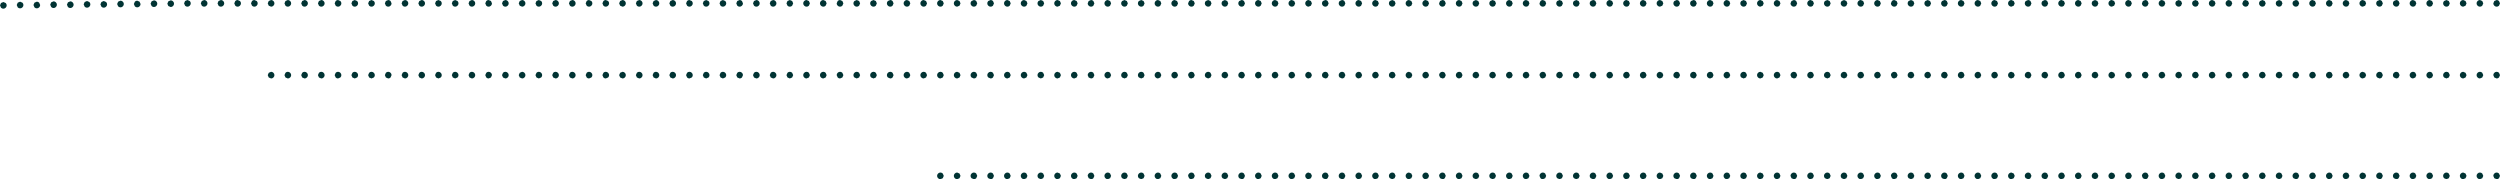 <?xml version="1.0" encoding="UTF-8" standalone="no"?>
<svg xmlns:xlink="http://www.w3.org/1999/xlink" height="53.55px" width="747.0px" xmlns="http://www.w3.org/2000/svg">
  <g transform="matrix(1.0, 0.0, 0.0, 1.0, 236.0, 9.45)">
    <path d="M-235.7 -8.55 L-235.0 -8.85 -234.3 -8.55 Q-234.0 -8.25 -234.0 -7.85 -234.0 -7.45 -234.3 -7.15 -234.6 -6.85 -235.0 -6.85 -235.4 -6.85 -235.7 -7.15 L-236.0 -7.85 -235.7 -8.55 M-225.7 -8.65 L-225.0 -8.95 Q-224.6 -8.95 -224.3 -8.65 L-224.0 -7.95 Q-224.0 -7.55 -224.3 -7.25 -224.6 -6.95 -225.0 -6.95 -225.4 -6.95 -225.7 -7.25 L-226.0 -7.95 -225.7 -8.65 M-230.7 -8.65 L-230.0 -8.95 -229.3 -8.65 Q-229.0 -8.35 -229.0 -7.95 -229.0 -7.55 -229.3 -7.25 -229.6 -6.95 -230.0 -6.95 -230.4 -6.95 -230.7 -7.25 L-231.0 -7.95 -230.7 -8.65 M-214.3 -8.75 Q-214.0 -8.45 -214.0 -8.05 -214.0 -7.65 -214.3 -7.35 -214.6 -7.05 -215.0 -7.05 -215.4 -7.05 -215.7 -7.35 L-216.0 -8.05 -215.7 -8.75 -215.0 -9.05 Q-214.6 -9.05 -214.3 -8.75 M-220.7 -8.75 L-220.0 -9.05 Q-219.6 -9.05 -219.3 -8.75 -219.0 -8.45 -219.0 -8.05 -219.0 -7.65 -219.3 -7.35 -219.6 -7.05 -220.0 -7.05 -220.4 -7.05 -220.7 -7.35 L-221.0 -8.05 -220.7 -8.75 M-204.3 -8.85 Q-204.0 -8.55 -204.0 -8.15 -204.0 -7.75 -204.3 -7.45 -204.6 -7.15 -205.0 -7.15 -205.4 -7.15 -205.7 -7.45 L-206.0 -8.15 -205.7 -8.85 -205.0 -9.15 -204.3 -8.85 M-210.7 -8.85 L-210.0 -9.15 -209.3 -8.85 Q-209.0 -8.55 -209.0 -8.15 -209.0 -7.75 -209.3 -7.45 -209.6 -7.15 -210.0 -7.15 -210.4 -7.15 -210.7 -7.45 L-211.0 -8.15 -210.7 -8.85 M-194.3 -8.95 L-194.0 -8.25 Q-194.0 -7.85 -194.3 -7.55 -194.6 -7.25 -195.0 -7.25 -195.4 -7.25 -195.7 -7.55 L-196.0 -8.25 -195.7 -8.95 Q-195.4 -9.25 -195.0 -9.25 L-194.3 -8.95 M-200.7 -8.95 L-200.0 -9.25 Q-199.6 -9.25 -199.3 -8.95 -199.0 -8.65 -199.0 -8.25 -199.0 -7.85 -199.3 -7.55 -199.6 -7.25 -200.0 -7.25 -200.4 -7.25 -200.7 -7.55 L-201.0 -8.25 -200.7 -8.95 M-185.7 -9.05 L-185.0 -9.35 Q-184.6 -9.35 -184.3 -9.05 -184.0 -8.75 -184.0 -8.35 -184.0 -7.95 -184.3 -7.65 -184.6 -7.35 -185.0 -7.35 L-185.7 -7.65 -186.0 -8.35 -185.7 -9.05 M-190.7 -9.05 L-190.0 -9.35 Q-189.6 -9.35 -189.3 -9.05 -189.0 -8.75 -189.0 -8.35 -189.0 -7.95 -189.3 -7.65 -189.6 -7.35 -190.0 -7.35 -190.4 -7.35 -190.7 -7.65 L-191.0 -8.35 -190.7 -9.05 M-174.3 -9.15 Q-174.0 -8.85 -174.0 -8.45 -174.0 -8.05 -174.3 -7.75 -174.6 -7.45 -175.0 -7.45 -175.4 -7.45 -175.7 -7.75 L-176.0 -8.45 -175.7 -9.15 -175.0 -9.45 Q-174.6 -9.45 -174.3 -9.15 M-180.7 -9.15 L-180.0 -9.45 -179.3 -9.15 Q-179.0 -8.85 -179.0 -8.45 -179.0 -8.05 -179.3 -7.75 -179.6 -7.45 -180.0 -7.45 -180.4 -7.45 -180.7 -7.75 L-181.0 -8.45 -180.7 -9.15 M-164.3 -9.15 Q-164.0 -8.85 -164.0 -8.45 -164.0 -8.05 -164.3 -7.75 -164.6 -7.45 -165.0 -7.45 -165.4 -7.45 -165.7 -7.75 L-166.0 -8.45 -165.7 -9.15 Q-165.4 -9.45 -165.0 -9.45 L-164.3 -9.15 M-170.7 -9.15 L-170.0 -9.45 Q-169.6 -9.45 -169.3 -9.15 -169.0 -8.85 -169.0 -8.45 -169.0 -8.05 -169.3 -7.75 -169.6 -7.45 -170.0 -7.45 -170.4 -7.45 -170.7 -7.75 L-171.0 -8.45 -170.7 -9.15 M-154.3 -9.15 Q-154.0 -8.85 -154.0 -8.45 -154.0 -8.05 -154.3 -7.75 -154.6 -7.45 -155.0 -7.45 L-155.7 -7.75 -156.0 -8.45 -155.7 -9.15 -155.0 -9.45 Q-154.6 -9.45 -154.3 -9.15 M-160.7 -9.15 Q-160.4 -9.45 -160.0 -9.45 L-159.3 -9.15 Q-159.0 -8.85 -159.0 -8.45 -159.0 -8.05 -159.3 -7.75 -159.6 -7.45 -160.0 -7.45 -160.4 -7.45 -160.7 -7.75 L-161.0 -8.45 -160.7 -9.15 M-145.7 -9.15 L-145.0 -9.45 Q-144.6 -9.45 -144.3 -9.15 -144.0 -8.85 -144.0 -8.45 -144.0 -8.05 -144.3 -7.75 -144.6 -7.45 -145.0 -7.45 -145.4 -7.45 -145.7 -7.75 L-146.0 -8.45 -145.7 -9.15 M-150.7 -9.15 L-150.0 -9.45 Q-149.6 -9.45 -149.3 -9.15 -149.0 -8.85 -149.0 -8.45 -149.0 -8.05 -149.3 -7.75 -149.6 -7.45 -150.0 -7.45 -150.4 -7.45 -150.7 -7.75 L-151.0 -8.45 -150.7 -9.15 M-134.3 -9.15 Q-134.0 -8.85 -134.0 -8.45 -134.0 -8.05 -134.3 -7.75 -134.6 -7.45 -135.0 -7.45 -135.4 -7.45 -135.7 -7.75 L-136.0 -8.45 -135.7 -9.15 Q-135.4 -9.45 -135.0 -9.45 L-134.3 -9.15 M-140.7 -9.15 L-140.0 -9.45 Q-139.6 -9.45 -139.3 -9.15 -139.0 -8.85 -139.0 -8.45 -139.0 -8.05 -139.3 -7.75 -139.6 -7.45 -140.0 -7.45 -140.4 -7.45 -140.7 -7.75 L-141.0 -8.45 -140.7 -9.15 M-124.3 -9.15 Q-124.0 -8.85 -124.0 -8.45 -124.0 -8.05 -124.3 -7.75 -124.6 -7.45 -125.0 -7.45 -125.4 -7.45 -125.7 -7.75 L-126.0 -8.45 -125.7 -9.15 -125.0 -9.45 -124.3 -9.15 M-130.7 -9.15 L-130.0 -9.45 -129.3 -9.15 Q-129.0 -8.85 -129.0 -8.45 -129.0 -8.05 -129.3 -7.75 -129.6 -7.45 -130.0 -7.45 -130.4 -7.45 -130.7 -7.75 L-131.0 -8.45 -130.7 -9.15 M-114.3 -9.15 Q-114.0 -8.85 -114.0 -8.45 -114.0 -8.05 -114.3 -7.75 -114.6 -7.45 -115.0 -7.45 -115.4 -7.45 -115.7 -7.75 L-116.0 -8.45 -115.7 -9.15 -115.0 -9.45 Q-114.6 -9.45 -114.3 -9.15 M-120.7 -9.15 L-120.0 -9.45 Q-119.6 -9.45 -119.3 -9.15 L-119.0 -8.45 Q-119.0 -8.05 -119.3 -7.75 -119.6 -7.45 -120.0 -7.45 -120.4 -7.45 -120.7 -7.75 L-121.0 -8.45 -120.7 -9.15 M-105.7 -9.15 L-105.0 -9.45 -104.3 -9.15 Q-104.0 -8.85 -104.0 -8.45 -104.0 -8.05 -104.3 -7.75 -104.6 -7.45 -105.0 -7.45 -105.4 -7.45 -105.7 -7.75 L-106.0 -8.45 -105.7 -9.15 M-110.7 -9.15 L-110.0 -9.45 Q-109.6 -9.45 -109.3 -9.15 -109.0 -8.85 -109.0 -8.45 -109.0 -8.05 -109.3 -7.75 -109.6 -7.45 -110.0 -7.45 -110.4 -7.45 -110.7 -7.75 L-111.0 -8.45 -110.7 -9.15 M-94.3 -9.15 Q-94.0 -8.85 -94.0 -8.45 -94.0 -8.05 -94.3 -7.75 -94.6 -7.45 -95.0 -7.45 -95.4 -7.45 -95.7 -7.75 L-96.0 -8.45 -95.7 -9.15 -95.0 -9.45 Q-94.6 -9.45 -94.3 -9.15 M-100.7 -9.15 L-100.0 -9.45 -99.3 -9.15 Q-99.0 -8.85 -99.0 -8.45 -99.0 -8.05 -99.3 -7.75 -99.6 -7.45 -100.0 -7.45 -100.4 -7.45 -100.7 -7.75 L-101.0 -8.45 -100.7 -9.15 M-84.3 -9.15 Q-84.0 -8.85 -84.0 -8.45 -84.0 -8.05 -84.3 -7.75 -84.6 -7.45 -85.0 -7.45 -85.4 -7.45 -85.7 -7.75 L-86.0 -8.45 -85.7 -9.15 -85.0 -9.45 Q-84.6 -9.45 -84.3 -9.15 M-90.7 -9.15 Q-90.4 -9.45 -90.0 -9.45 L-89.3 -9.15 -89.0 -8.45 Q-89.0 -8.05 -89.3 -7.75 -89.6 -7.45 -90.0 -7.45 -90.4 -7.45 -90.7 -7.75 L-91.0 -8.45 -90.7 -9.15 M-74.3 -9.15 Q-74.0 -8.85 -74.0 -8.45 -74.0 -8.05 -74.3 -7.75 -74.6 -7.45 -75.0 -7.45 -75.4 -7.45 -75.7 -7.75 L-76.0 -8.45 -75.7 -9.15 -75.0 -9.45 -74.3 -9.15 M-80.7 -9.15 L-80.0 -9.45 Q-79.6 -9.45 -79.3 -9.15 -79.0 -8.85 -79.0 -8.45 -79.0 -8.05 -79.3 -7.75 -79.6 -7.45 -80.0 -7.45 L-80.7 -7.75 -81.0 -8.45 -80.7 -9.15 M-64.0 -8.45 Q-64.0 -8.05 -64.3 -7.75 -64.6 -7.45 -65.0 -7.45 -65.4 -7.45 -65.7 -7.75 L-66.0 -8.45 -65.7 -9.15 -65.0 -9.45 Q-64.6 -9.45 -64.3 -9.15 -64.0 -8.85 -64.0 -8.45 M-69.0 -8.45 Q-69.0 -8.05 -69.3 -7.75 -69.6 -7.45 -70.0 -7.45 -70.4 -7.45 -70.7 -7.75 L-71.0 -8.45 -70.7 -9.15 -70.0 -9.45 Q-69.6 -9.45 -69.3 -9.15 -69.0 -8.85 -69.0 -8.45 M-51.0 -8.45 L-50.7 -9.15 -50.0 -9.45 Q-49.6 -9.45 -49.3 -9.15 -49.0 -8.85 -49.0 -8.45 -49.0 -8.05 -49.3 -7.75 -49.6 -7.45 -50.0 -7.45 L-50.7 -7.75 -51.0 -8.45 M-54.3 -9.15 Q-54.0 -8.85 -54.0 -8.45 -54.0 -8.05 -54.3 -7.75 -54.6 -7.45 -55.0 -7.45 -55.4 -7.45 -55.7 -7.75 L-56.0 -8.45 -55.7 -9.15 Q-55.4 -9.45 -55.0 -9.45 L-54.3 -9.15 M-59.0 -8.45 Q-59.0 -8.05 -59.3 -7.75 -59.6 -7.45 -60.0 -7.45 -60.4 -7.45 -60.7 -7.75 L-61.0 -8.45 -60.7 -9.15 Q-60.4 -9.45 -60.0 -9.45 L-59.3 -9.15 Q-59.0 -8.85 -59.0 -8.45 M-41.0 -8.45 L-40.7 -9.15 -40.0 -9.45 Q-39.6 -9.45 -39.3 -9.15 -39.0 -8.85 -39.0 -8.45 -39.0 -8.05 -39.3 -7.75 -39.6 -7.45 -40.0 -7.45 -40.4 -7.45 -40.7 -7.75 L-41.0 -8.45 M-44.3 -9.15 Q-44.0 -8.85 -44.0 -8.45 -44.0 -8.05 -44.3 -7.75 -44.6 -7.45 -45.0 -7.45 -45.4 -7.45 -45.7 -7.75 L-46.0 -8.45 -45.7 -9.15 -45.0 -9.45 Q-44.6 -9.45 -44.3 -9.15 M-31.0 -8.45 L-30.7 -9.15 Q-30.4 -9.45 -30.0 -9.45 L-29.3 -9.15 Q-29.0 -8.85 -29.0 -8.45 -29.0 -8.05 -29.3 -7.75 -29.6 -7.45 -30.0 -7.45 -30.4 -7.45 -30.7 -7.75 L-31.0 -8.45 M-34.3 -9.15 Q-34.0 -8.85 -34.0 -8.45 -34.0 -8.05 -34.3 -7.75 -34.6 -7.45 -35.0 -7.45 -35.4 -7.45 -35.7 -7.75 L-36.0 -8.45 -35.7 -9.15 -35.0 -9.45 Q-34.6 -9.45 -34.3 -9.15 M-24.0 -8.45 Q-24.0 -8.05 -24.3 -7.75 -24.6 -7.45 -25.0 -7.45 -25.4 -7.45 -25.7 -7.75 L-26.0 -8.45 -25.7 -9.15 -25.0 -9.45 -24.3 -9.15 Q-24.0 -8.85 -24.0 -8.45 M-20.7 -9.15 L-20.0 -9.45 -19.3 -9.15 Q-19.0 -8.85 -19.0 -8.45 -19.0 -8.05 -19.3 -7.75 -19.6 -7.45 -20.0 -7.45 -20.4 -7.45 -20.7 -7.75 L-21.0 -8.45 -20.7 -9.15 M-11.0 -8.45 L-10.7 -9.15 -10.0 -9.45 Q-9.6 -9.45 -9.3 -9.15 -9.0 -8.85 -9.0 -8.45 -9.0 -8.05 -9.3 -7.75 -9.6 -7.45 -10.0 -7.45 -10.4 -7.45 -10.7 -7.75 L-11.0 -8.45 M-14.3 -9.15 L-14.0 -8.45 Q-14.0 -8.05 -14.3 -7.75 -14.6 -7.45 -15.0 -7.45 -15.4 -7.45 -15.7 -7.75 L-16.0 -8.45 -15.7 -9.15 -15.0 -9.45 Q-14.6 -9.45 -14.3 -9.15 M-1.0 -8.45 L-0.7 -9.15 0.0 -9.45 0.7 -9.15 1.0 -8.45 0.7 -7.75 Q0.4 -7.45 0.0 -7.45 -0.4 -7.45 -0.7 -7.75 L-1.0 -8.45 M-4.3 -9.15 Q-4.0 -8.85 -4.0 -8.45 -4.0 -8.05 -4.3 -7.75 -4.6 -7.45 -5.0 -7.45 -5.4 -7.45 -5.7 -7.75 L-6.0 -8.45 -5.7 -9.15 -5.0 -9.45 Q-4.6 -9.45 -4.3 -9.15 M6.0 -8.45 L5.7 -7.75 Q5.4 -7.45 5.0 -7.45 4.6 -7.45 4.3 -7.75 4.0 -8.05 4.0 -8.45 4.0 -8.85 4.3 -9.15 4.6 -9.45 5.0 -9.45 L5.7 -9.15 6.0 -8.45 M10.0 -9.45 L10.7 -9.15 11.0 -8.45 10.7 -7.75 Q10.4 -7.45 10.0 -7.45 9.6 -7.45 9.3 -7.75 9.0 -8.05 9.0 -8.45 9.0 -8.85 9.3 -9.15 9.6 -9.45 10.0 -9.45 M16.0 -8.45 L15.7 -7.75 Q15.4 -7.45 15.0 -7.45 14.6 -7.45 14.3 -7.75 14.0 -8.05 14.0 -8.45 L14.3 -9.15 Q14.6 -9.45 15.0 -9.45 L15.7 -9.15 16.0 -8.45 M19.3 -9.15 L20.0 -9.45 20.7 -9.15 21.0 -8.45 20.7 -7.75 Q20.4 -7.45 20.0 -7.45 19.6 -7.45 19.3 -7.75 19.0 -8.05 19.0 -8.45 19.0 -8.85 19.3 -9.15 M26.0 -8.45 L25.7 -7.75 Q25.4 -7.45 25.0 -7.45 24.6 -7.45 24.3 -7.75 24.0 -8.05 24.0 -8.45 24.0 -8.85 24.3 -9.15 L25.0 -9.45 25.7 -9.15 26.0 -8.45 M30.0 -9.45 Q30.4 -9.45 30.7 -9.15 L31.0 -8.45 30.7 -7.75 Q30.4 -7.45 30.0 -7.45 29.6 -7.45 29.3 -7.75 29.0 -8.05 29.0 -8.45 29.0 -8.85 29.3 -9.15 L30.0 -9.45 M36.0 -8.45 L35.7 -7.75 Q35.4 -7.45 35.0 -7.45 34.6 -7.45 34.3 -7.75 34.0 -8.05 34.0 -8.45 34.0 -8.85 34.3 -9.15 34.6 -9.45 35.0 -9.45 L35.7 -9.15 36.0 -8.45 M40.0 -9.45 L40.7 -9.15 41.0 -8.45 40.7 -7.75 Q40.4 -7.45 40.0 -7.45 39.6 -7.45 39.3 -7.75 39.0 -8.05 39.0 -8.45 39.0 -8.85 39.3 -9.15 39.6 -9.45 40.0 -9.45 M46.0 -8.45 L45.7 -7.75 Q45.4 -7.45 45.0 -7.45 44.6 -7.45 44.3 -7.75 44.0 -8.05 44.0 -8.45 44.0 -8.85 44.3 -9.15 44.6 -9.45 45.0 -9.45 L45.7 -9.15 46.0 -8.45 M50.0 -9.45 L50.7 -9.15 51.0 -8.45 50.7 -7.75 50.0 -7.45 Q49.6 -7.45 49.3 -7.75 49.0 -8.05 49.0 -8.45 49.0 -8.85 49.3 -9.15 49.6 -9.45 50.0 -9.45 M56.0 -8.45 L55.7 -7.75 Q55.4 -7.45 55.0 -7.45 54.6 -7.45 54.3 -7.75 54.0 -8.05 54.0 -8.45 54.0 -8.85 54.3 -9.15 L55.0 -9.45 Q55.4 -9.45 55.7 -9.15 L56.0 -8.45 M59.3 -9.15 L60.0 -9.45 Q60.4 -9.45 60.7 -9.15 L61.0 -8.45 60.7 -7.75 Q60.4 -7.45 60.0 -7.45 59.6 -7.45 59.3 -7.75 59.0 -8.05 59.0 -8.45 59.0 -8.85 59.3 -9.15 M70.7 -9.15 L71.0 -8.45 70.7 -7.75 Q70.4 -7.45 70.0 -7.45 69.6 -7.45 69.3 -7.75 69.0 -8.05 69.0 -8.45 69.0 -8.85 69.3 -9.15 69.6 -9.45 70.0 -9.45 L70.7 -9.15 M64.3 -9.15 Q64.6 -9.45 65.0 -9.45 L65.7 -9.15 66.0 -8.45 65.7 -7.75 Q65.4 -7.45 65.0 -7.45 64.6 -7.45 64.3 -7.75 64.0 -8.05 64.0 -8.45 64.0 -8.85 64.3 -9.15 M80.7 -9.15 L81.0 -8.45 80.7 -7.75 80.0 -7.45 Q79.6 -7.45 79.3 -7.75 79.0 -8.05 79.0 -8.45 79.0 -8.85 79.3 -9.15 79.6 -9.45 80.0 -9.45 L80.7 -9.15 M74.3 -9.15 L75.0 -9.45 75.7 -9.15 76.0 -8.45 75.7 -7.75 Q75.4 -7.45 75.0 -7.45 74.6 -7.45 74.3 -7.75 74.0 -8.05 74.0 -8.45 74.0 -8.85 74.3 -9.15 M90.7 -9.15 L91.0 -8.45 90.7 -7.75 Q90.4 -7.45 90.0 -7.45 89.6 -7.45 89.3 -7.75 89.0 -8.05 89.0 -8.45 L89.3 -9.15 90.0 -9.45 Q90.4 -9.45 90.7 -9.15 M84.3 -9.15 Q84.6 -9.45 85.0 -9.45 L85.7 -9.15 86.0 -8.45 85.7 -7.75 Q85.4 -7.45 85.0 -7.45 84.6 -7.45 84.3 -7.75 84.0 -8.05 84.0 -8.45 84.0 -8.85 84.3 -9.15 M99.3 -9.15 L100.0 -9.45 100.7 -9.15 101.0 -8.45 100.7 -7.75 Q100.4 -7.45 100.0 -7.45 99.6 -7.45 99.3 -7.75 99.0 -8.05 99.0 -8.45 99.0 -8.85 99.3 -9.15 M94.3 -9.15 Q94.6 -9.45 95.0 -9.45 L95.7 -9.15 96.0 -8.45 95.7 -7.75 Q95.4 -7.45 95.0 -7.45 94.6 -7.45 94.3 -7.75 94.0 -8.05 94.0 -8.45 94.0 -8.85 94.3 -9.15 M110.7 -9.15 L111.0 -8.45 110.7 -7.75 Q110.4 -7.45 110.0 -7.45 109.6 -7.45 109.3 -7.75 109.0 -8.05 109.0 -8.45 109.0 -8.85 109.3 -9.15 109.6 -9.45 110.0 -9.45 L110.7 -9.15 M104.3 -9.15 L105.0 -9.45 105.7 -9.15 106.0 -8.45 105.7 -7.75 Q105.4 -7.45 105.0 -7.45 104.6 -7.45 104.3 -7.75 104.0 -8.05 104.0 -8.45 104.0 -8.85 104.3 -9.15 M120.7 -9.15 L121.0 -8.45 120.7 -7.75 Q120.4 -7.45 120.0 -7.45 119.6 -7.45 119.3 -7.75 119.0 -8.05 119.0 -8.45 L119.3 -9.15 Q119.6 -9.45 120.0 -9.45 L120.7 -9.15 M114.3 -9.15 Q114.6 -9.45 115.0 -9.45 L115.7 -9.15 116.0 -8.45 115.7 -7.75 Q115.4 -7.45 115.0 -7.45 114.6 -7.45 114.3 -7.75 114.0 -8.05 114.0 -8.45 114.0 -8.85 114.3 -9.15 M130.7 -9.15 L131.0 -8.45 130.7 -7.75 Q130.4 -7.45 130.0 -7.45 129.6 -7.45 129.3 -7.75 129.0 -8.05 129.0 -8.45 129.0 -8.85 129.3 -9.15 L130.0 -9.45 130.7 -9.15 M124.3 -9.15 L125.0 -9.45 125.7 -9.15 126.0 -8.45 125.7 -7.75 Q125.4 -7.45 125.0 -7.45 124.6 -7.45 124.3 -7.75 124.0 -8.05 124.0 -8.45 124.0 -8.85 124.3 -9.15 M139.3 -9.15 Q139.6 -9.45 140.0 -9.45 L140.7 -9.15 141.0 -8.45 140.7 -7.75 Q140.4 -7.45 140.0 -7.45 139.6 -7.45 139.3 -7.75 139.0 -8.05 139.0 -8.45 139.0 -8.85 139.3 -9.15 M134.3 -9.15 L135.0 -9.45 Q135.4 -9.45 135.7 -9.15 L136.0 -8.45 135.7 -7.75 Q135.4 -7.45 135.0 -7.45 134.6 -7.45 134.3 -7.75 134.0 -8.05 134.0 -8.45 134.0 -8.85 134.3 -9.15 M150.7 -9.15 L151.0 -8.45 150.7 -7.75 Q150.4 -7.45 150.0 -7.45 149.6 -7.45 149.3 -7.75 149.0 -8.05 149.0 -8.45 149.0 -8.85 149.3 -9.15 149.6 -9.45 150.0 -9.45 L150.7 -9.15 M144.3 -9.15 Q144.6 -9.45 145.0 -9.45 L145.7 -9.15 146.0 -8.45 145.7 -7.75 Q145.4 -7.45 145.0 -7.45 144.6 -7.45 144.3 -7.75 144.0 -8.05 144.0 -8.45 144.0 -8.85 144.3 -9.15 M160.7 -9.15 L161.0 -8.45 160.7 -7.75 Q160.4 -7.45 160.0 -7.45 159.6 -7.45 159.3 -7.75 159.0 -8.05 159.0 -8.45 159.0 -8.85 159.3 -9.15 L160.0 -9.45 Q160.4 -9.45 160.7 -9.15 M154.3 -9.15 Q154.6 -9.45 155.0 -9.45 L155.7 -9.15 156.0 -8.45 155.7 -7.75 155.0 -7.45 Q154.6 -7.45 154.3 -7.75 154.0 -8.05 154.0 -8.45 154.0 -8.85 154.3 -9.15 M170.7 -9.15 L171.0 -8.45 170.7 -7.75 Q170.4 -7.45 170.0 -7.45 169.6 -7.45 169.3 -7.75 169.0 -8.05 169.0 -8.45 169.0 -8.85 169.3 -9.15 169.6 -9.45 170.0 -9.45 L170.7 -9.15 M164.3 -9.15 L165.0 -9.45 Q165.4 -9.45 165.7 -9.15 L166.0 -8.45 165.7 -7.75 Q165.4 -7.45 165.0 -7.45 164.6 -7.45 164.3 -7.75 164.0 -8.05 164.0 -8.45 164.0 -8.85 164.3 -9.15 M179.3 -9.15 L180.0 -9.45 180.7 -9.15 181.0 -8.45 180.7 -7.75 Q180.4 -7.45 180.0 -7.45 179.6 -7.45 179.3 -7.75 179.0 -8.05 179.0 -8.45 179.0 -8.85 179.3 -9.15 M174.3 -9.15 Q174.6 -9.45 175.0 -9.45 L175.7 -9.15 176.0 -8.45 175.7 -7.75 Q175.4 -7.45 175.0 -7.45 174.6 -7.45 174.3 -7.75 174.0 -8.05 174.0 -8.45 174.0 -8.85 174.3 -9.15 M190.7 -9.15 L191.0 -8.45 190.7 -7.75 Q190.4 -7.45 190.0 -7.45 189.6 -7.45 189.3 -7.75 189.0 -8.05 189.0 -8.45 189.0 -8.85 189.3 -9.15 189.6 -9.45 190.0 -9.45 L190.7 -9.15 M184.3 -9.15 Q184.6 -9.45 185.0 -9.45 L185.7 -9.15 186.0 -8.45 185.7 -7.75 185.0 -7.45 Q184.6 -7.45 184.3 -7.75 184.0 -8.05 184.0 -8.45 184.0 -8.85 184.3 -9.15 M200.7 -9.15 L201.0 -8.45 200.7 -7.75 Q200.4 -7.45 200.0 -7.45 199.6 -7.45 199.3 -7.75 199.0 -8.05 199.0 -8.45 199.0 -8.85 199.3 -9.15 199.6 -9.45 200.0 -9.45 L200.7 -9.15 M194.3 -9.15 L195.0 -9.45 Q195.4 -9.45 195.7 -9.15 L196.0 -8.45 195.7 -7.75 Q195.4 -7.45 195.0 -7.45 194.6 -7.45 194.3 -7.75 194.0 -8.05 194.0 -8.45 L194.3 -9.15 M210.7 -9.15 L211.0 -8.45 210.7 -7.75 Q210.4 -7.45 210.0 -7.45 209.6 -7.45 209.3 -7.75 209.0 -8.05 209.0 -8.45 209.0 -8.85 209.3 -9.15 L210.0 -9.45 210.7 -9.15 M204.3 -9.15 L205.0 -9.45 205.7 -9.15 206.0 -8.45 205.7 -7.75 Q205.4 -7.45 205.0 -7.45 204.6 -7.45 204.3 -7.75 204.0 -8.05 204.0 -8.45 204.0 -8.85 204.3 -9.15 M219.3 -9.15 Q219.6 -9.45 220.0 -9.45 L220.7 -9.15 221.0 -8.45 220.7 -7.75 Q220.4 -7.45 220.0 -7.45 219.6 -7.45 219.3 -7.75 219.0 -8.05 219.0 -8.45 219.0 -8.85 219.3 -9.15 M214.3 -9.15 Q214.6 -9.45 215.0 -9.45 L215.7 -9.15 216.0 -8.45 215.7 -7.75 Q215.4 -7.45 215.0 -7.45 214.6 -7.45 214.3 -7.75 214.0 -8.05 214.0 -8.45 214.0 -8.85 214.3 -9.15 M230.7 -9.15 L231.0 -8.45 230.7 -7.75 Q230.4 -7.45 230.0 -7.45 229.6 -7.45 229.3 -7.75 229.0 -8.05 229.0 -8.45 229.0 -8.85 229.3 -9.15 L230.0 -9.45 230.7 -9.15 M224.3 -9.15 Q224.6 -9.45 225.0 -9.45 L225.7 -9.15 226.0 -8.45 225.7 -7.75 Q225.4 -7.45 225.0 -7.45 224.6 -7.45 224.3 -7.75 224.0 -8.05 224.0 -8.45 L224.3 -9.15 M240.7 -9.15 L241.0 -8.45 240.7 -7.75 Q240.4 -7.45 240.0 -7.45 239.6 -7.45 239.3 -7.75 239.0 -8.05 239.0 -8.45 239.0 -8.85 239.3 -9.15 L240.0 -9.45 Q240.4 -9.45 240.7 -9.15 M234.3 -9.15 L235.0 -9.45 235.7 -9.15 236.0 -8.45 235.7 -7.75 Q235.4 -7.45 235.0 -7.45 234.6 -7.45 234.3 -7.75 234.0 -8.05 234.0 -8.45 234.0 -8.85 234.3 -9.15 M250.7 -9.15 L251.0 -8.45 250.7 -7.75 Q250.4 -7.45 250.0 -7.45 249.6 -7.45 249.3 -7.75 249.0 -8.05 249.0 -8.45 249.0 -8.85 249.3 -9.15 249.6 -9.45 250.0 -9.45 L250.7 -9.15 M244.3 -9.15 Q244.6 -9.45 245.0 -9.45 L245.7 -9.15 246.0 -8.45 245.7 -7.75 Q245.4 -7.45 245.0 -7.45 244.6 -7.45 244.3 -7.75 244.0 -8.05 244.0 -8.45 244.0 -8.85 244.3 -9.15 M259.3 -9.15 Q259.6 -9.45 260.0 -9.45 L260.7 -9.15 261.0 -8.45 260.7 -7.75 260.0 -7.45 Q259.6 -7.45 259.3 -7.75 259.0 -8.05 259.0 -8.45 259.0 -8.85 259.3 -9.15 M254.3 -9.15 Q254.6 -9.45 255.0 -9.45 L255.7 -9.15 256.0 -8.45 255.7 -7.75 Q255.4 -7.45 255.0 -7.45 254.6 -7.45 254.3 -7.75 254.0 -8.05 254.0 -8.45 254.0 -8.85 254.3 -9.15 M270.7 -9.15 L271.0 -8.45 270.7 -7.75 Q270.4 -7.45 270.0 -7.45 269.6 -7.45 269.3 -7.75 269.0 -8.05 269.0 -8.45 269.0 -8.85 269.3 -9.15 L270.0 -9.45 Q270.4 -9.45 270.7 -9.15 M264.3 -9.15 L265.0 -9.45 Q265.4 -9.45 265.7 -9.15 L266.0 -8.45 265.7 -7.75 Q265.4 -7.45 265.0 -7.45 264.6 -7.45 264.3 -7.75 264.0 -8.05 264.0 -8.45 264.0 -8.85 264.3 -9.15 M280.7 -9.15 L281.0 -8.45 280.7 -7.75 Q280.4 -7.45 280.0 -7.45 279.6 -7.45 279.3 -7.75 279.0 -8.05 279.0 -8.45 279.0 -8.85 279.3 -9.15 279.6 -9.45 280.0 -9.45 L280.7 -9.15 M274.3 -9.15 Q274.6 -9.45 275.0 -9.45 L275.7 -9.15 276.0 -8.45 275.7 -7.75 Q275.4 -7.45 275.0 -7.45 274.6 -7.45 274.3 -7.75 274.0 -8.05 274.0 -8.45 274.0 -8.85 274.3 -9.15 M290.7 -9.15 L291.0 -8.45 290.7 -7.75 290.0 -7.45 Q289.6 -7.45 289.3 -7.75 289.0 -8.05 289.0 -8.45 289.0 -8.85 289.3 -9.15 289.6 -9.45 290.0 -9.45 L290.7 -9.15 M284.3 -9.15 L285.0 -9.45 285.7 -9.15 286.0 -8.45 285.7 -7.75 Q285.4 -7.45 285.0 -7.45 284.6 -7.45 284.3 -7.75 284.0 -8.05 284.0 -8.45 284.0 -8.85 284.3 -9.15 M299.3 -9.15 L300.0 -9.45 Q300.4 -9.45 300.7 -9.15 L301.0 -8.45 300.7 -7.75 Q300.4 -7.45 300.0 -7.45 299.6 -7.45 299.3 -7.75 299.0 -8.05 299.0 -8.45 L299.3 -9.15 M294.3 -9.15 Q294.6 -9.45 295.0 -9.45 L295.7 -9.15 296.0 -8.45 295.7 -7.75 Q295.4 -7.45 295.0 -7.45 294.6 -7.45 294.3 -7.75 294.0 -8.05 294.0 -8.45 294.0 -8.85 294.3 -9.15 M310.7 -9.15 L311.0 -8.45 310.7 -7.75 Q310.4 -7.45 310.0 -7.45 309.6 -7.45 309.3 -7.75 309.0 -8.05 309.0 -8.45 309.0 -8.85 309.3 -9.15 L310.0 -9.45 310.7 -9.15 M304.3 -9.15 Q304.6 -9.45 305.0 -9.45 L305.7 -9.15 306.0 -8.45 305.7 -7.75 Q305.4 -7.45 305.0 -7.45 304.6 -7.45 304.3 -7.75 304.0 -8.05 304.0 -8.45 304.0 -8.85 304.3 -9.15 M320.7 -9.15 L321.0 -8.45 320.7 -7.75 Q320.4 -7.45 320.0 -7.45 319.6 -7.45 319.3 -7.75 319.0 -8.05 319.0 -8.45 319.0 -8.85 319.3 -9.15 319.6 -9.45 320.0 -9.45 L320.7 -9.15 M314.3 -9.15 L315.0 -9.45 315.7 -9.15 316.0 -8.45 315.7 -7.75 Q315.4 -7.45 315.0 -7.45 314.6 -7.45 314.3 -7.75 314.0 -8.05 314.0 -8.45 314.0 -8.85 314.3 -9.15 M330.7 -9.15 L331.0 -8.45 330.7 -7.75 Q330.4 -7.45 330.0 -7.45 329.6 -7.45 329.3 -7.75 329.0 -8.05 329.0 -8.45 L329.3 -9.15 Q329.6 -9.45 330.0 -9.45 L330.7 -9.15 M324.3 -9.15 Q324.6 -9.45 325.0 -9.45 L325.7 -9.15 326.0 -8.45 325.7 -7.75 Q325.4 -7.45 325.0 -7.45 324.6 -7.45 324.3 -7.75 324.0 -8.05 324.0 -8.45 324.0 -8.85 324.3 -9.15 M341.0 -8.45 L340.7 -7.75 Q340.4 -7.45 340.0 -7.45 339.6 -7.45 339.3 -7.75 339.0 -8.05 339.0 -8.45 339.0 -8.85 339.3 -9.15 L340.0 -9.45 340.7 -9.15 341.0 -8.45 M336.0 -8.45 L335.7 -7.75 Q335.4 -7.45 335.0 -7.45 334.6 -7.45 334.3 -7.75 334.0 -8.05 334.0 -8.45 334.0 -8.85 334.3 -9.15 L335.0 -9.45 335.7 -9.15 336.0 -8.45 M354.0 -8.45 Q354.0 -8.85 354.3 -9.15 354.6 -9.45 355.0 -9.45 L355.7 -9.15 356.0 -8.45 355.7 -7.75 Q355.4 -7.45 355.0 -7.45 354.6 -7.45 354.3 -7.75 354.0 -8.05 354.0 -8.45 M350.7 -9.15 L351.0 -8.45 350.7 -7.75 Q350.4 -7.45 350.0 -7.45 349.6 -7.45 349.3 -7.75 349.0 -8.05 349.0 -8.45 349.0 -8.85 349.3 -9.15 349.6 -9.45 350.0 -9.45 L350.7 -9.15 M346.0 -8.45 L345.7 -7.75 Q345.4 -7.45 345.0 -7.45 344.6 -7.45 344.3 -7.75 344.0 -8.05 344.0 -8.45 344.0 -8.85 344.3 -9.15 L345.0 -9.45 Q345.4 -9.45 345.7 -9.15 L346.0 -8.45 M364.0 -8.45 Q364.0 -8.85 364.3 -9.15 364.6 -9.45 365.0 -9.45 L365.7 -9.15 366.0 -8.45 365.7 -7.75 365.0 -7.45 Q364.6 -7.45 364.3 -7.75 364.0 -8.05 364.0 -8.45 M360.7 -9.15 L361.0 -8.45 360.7 -7.75 Q360.4 -7.45 360.0 -7.45 359.6 -7.45 359.3 -7.75 359.0 -8.05 359.0 -8.45 359.0 -8.85 359.3 -9.15 359.6 -9.45 360.0 -9.45 L360.7 -9.15 M374.0 -8.45 Q374.0 -8.85 374.3 -9.15 L375.0 -9.45 Q375.4 -9.45 375.7 -9.15 L376.0 -8.45 375.7 -7.75 Q375.4 -7.45 375.0 -7.45 374.6 -7.45 374.3 -7.75 374.0 -8.05 374.0 -8.45 M370.7 -9.15 L371.0 -8.45 370.7 -7.75 Q370.4 -7.45 370.0 -7.45 369.6 -7.45 369.3 -7.75 369.0 -8.05 369.0 -8.45 369.0 -8.85 369.3 -9.15 L370.0 -9.45 Q370.4 -9.45 370.7 -9.15 M381.0 -8.45 L380.7 -7.75 Q380.4 -7.45 380.0 -7.45 379.6 -7.45 379.3 -7.75 379.0 -8.05 379.0 -8.45 379.0 -8.85 379.3 -9.15 379.6 -9.45 380.0 -9.45 L380.7 -9.15 381.0 -8.45 M384.3 -9.15 Q384.6 -9.45 385.0 -9.45 L385.7 -9.15 386.0 -8.45 385.7 -7.75 Q385.4 -7.45 385.0 -7.45 384.6 -7.45 384.3 -7.75 384.0 -8.05 384.0 -8.45 384.0 -8.85 384.3 -9.15 M394.0 -8.45 Q394.0 -8.85 394.3 -9.15 394.6 -9.45 395.0 -9.45 L395.7 -9.15 396.0 -8.45 395.7 -7.75 395.0 -7.45 Q394.6 -7.45 394.3 -7.75 394.0 -8.05 394.0 -8.45 M390.7 -9.15 L391.0 -8.45 390.7 -7.75 Q390.4 -7.45 390.0 -7.45 389.6 -7.45 389.3 -7.75 389.0 -8.05 389.0 -8.45 389.0 -8.85 389.3 -9.15 L390.0 -9.45 390.7 -9.15 M404.0 -8.45 L404.3 -9.15 405.0 -9.45 Q405.4 -9.45 405.7 -9.15 L406.0 -8.45 405.7 -7.75 Q405.4 -7.45 405.0 -7.45 404.6 -7.45 404.3 -7.75 404.0 -8.05 404.0 -8.45 M400.7 -9.15 L401.0 -8.45 400.7 -7.75 Q400.4 -7.45 400.0 -7.45 399.6 -7.45 399.3 -7.75 399.0 -8.05 399.0 -8.45 399.0 -8.85 399.3 -9.15 399.6 -9.45 400.0 -9.45 L400.7 -9.15 M411.0 -8.45 L410.7 -7.75 Q410.4 -7.45 410.0 -7.45 409.6 -7.45 409.3 -7.75 409.0 -8.05 409.0 -8.45 409.0 -8.85 409.3 -9.15 409.6 -9.45 410.0 -9.45 L410.7 -9.15 411.0 -8.45 M415.0 -9.45 L415.7 -9.15 416.0 -8.45 415.7 -7.75 Q415.4 -7.45 415.0 -7.45 414.6 -7.45 414.3 -7.75 414.0 -8.05 414.0 -8.45 414.0 -8.85 414.3 -9.15 L415.0 -9.45 M421.0 -8.45 L420.7 -7.75 Q420.4 -7.45 420.0 -7.45 419.6 -7.45 419.3 -7.75 419.0 -8.05 419.0 -8.45 419.0 -8.85 419.3 -9.15 L420.0 -9.45 420.7 -9.15 421.0 -8.45 M424.3 -9.15 Q424.6 -9.45 425.0 -9.45 L425.7 -9.15 426.0 -8.45 425.7 -7.75 Q425.4 -7.45 425.0 -7.45 424.6 -7.45 424.3 -7.75 424.0 -8.05 424.0 -8.45 424.0 -8.85 424.3 -9.15 M431.0 -8.45 L430.7 -7.75 Q430.4 -7.45 430.0 -7.45 429.6 -7.45 429.3 -7.75 429.0 -8.05 429.0 -8.45 429.0 -8.85 429.3 -9.15 429.6 -9.45 430.0 -9.45 L430.7 -9.15 431.0 -8.45 M435.0 -9.45 L435.7 -9.15 436.0 -8.45 435.7 -7.75 Q435.4 -7.45 435.0 -7.45 434.6 -7.45 434.3 -7.75 434.0 -8.05 434.0 -8.45 L434.3 -9.15 Q434.6 -9.45 435.0 -9.45 M441.0 -8.45 L440.7 -7.75 Q440.4 -7.45 440.0 -7.45 439.6 -7.45 439.3 -7.75 439.0 -8.05 439.0 -8.45 439.0 -8.85 439.3 -9.15 L440.0 -9.45 440.7 -9.15 441.0 -8.45 M445.0 -9.45 L445.7 -9.15 446.0 -8.45 445.7 -7.75 Q445.4 -7.45 445.0 -7.45 444.6 -7.45 444.3 -7.75 444.0 -8.05 444.0 -8.45 444.0 -8.85 444.3 -9.15 L445.0 -9.45 M451.0 -8.45 L450.7 -7.75 Q450.4 -7.45 450.0 -7.45 449.6 -7.45 449.3 -7.75 449.0 -8.05 449.0 -8.45 449.0 -8.85 449.3 -9.15 L450.0 -9.45 Q450.4 -9.45 450.7 -9.15 L451.0 -8.45 M455.0 -9.45 L455.7 -9.15 456.0 -8.45 455.7 -7.75 Q455.4 -7.45 455.0 -7.45 454.6 -7.45 454.3 -7.75 454.0 -8.05 454.0 -8.45 454.0 -8.85 454.3 -9.15 454.6 -9.45 455.0 -9.45 M461.0 -8.45 L460.7 -7.75 Q460.4 -7.45 460.0 -7.45 459.6 -7.45 459.3 -7.75 459.0 -8.05 459.0 -8.45 459.0 -8.85 459.3 -9.15 459.6 -9.45 460.0 -9.45 L460.7 -9.15 461.0 -8.45 M464.3 -9.15 Q464.6 -9.45 465.0 -9.45 L465.7 -9.15 466.0 -8.45 465.7 -7.75 Q465.4 -7.45 465.0 -7.45 464.6 -7.45 464.3 -7.75 464.0 -8.05 464.0 -8.45 464.0 -8.85 464.3 -9.15 M475.7 -9.15 L476.0 -8.45 475.7 -7.75 Q475.4 -7.45 475.0 -7.45 474.6 -7.45 474.3 -7.75 474.0 -8.05 474.0 -8.45 474.0 -8.85 474.3 -9.15 L475.0 -9.45 Q475.4 -9.45 475.7 -9.15 M469.3 -9.15 Q469.6 -9.45 470.0 -9.45 L470.7 -9.15 471.0 -8.45 470.7 -7.75 470.0 -7.45 Q469.6 -7.45 469.3 -7.75 469.0 -8.05 469.0 -8.45 469.0 -8.85 469.3 -9.15 M485.7 -9.15 L486.0 -8.45 485.7 -7.75 Q485.4 -7.45 485.0 -7.45 484.6 -7.45 484.3 -7.75 484.0 -8.05 484.0 -8.45 484.0 -8.85 484.3 -9.15 484.6 -9.45 485.0 -9.45 L485.7 -9.15 M479.3 -9.15 L480.0 -9.45 Q480.4 -9.45 480.7 -9.15 L481.0 -8.45 480.7 -7.75 Q480.4 -7.45 480.0 -7.45 479.6 -7.45 479.3 -7.75 479.0 -8.05 479.0 -8.45 479.0 -8.85 479.3 -9.15 M495.7 -9.15 L496.0 -8.45 495.7 -7.75 Q495.4 -7.45 495.0 -7.45 494.6 -7.45 494.3 -7.75 494.0 -8.05 494.0 -8.45 494.0 -8.85 494.3 -9.15 L495.0 -9.45 495.7 -9.15 M489.3 -9.15 Q489.6 -9.45 490.0 -9.45 L490.7 -9.15 491.0 -8.45 490.7 -7.75 Q490.4 -7.45 490.0 -7.45 489.6 -7.45 489.3 -7.75 489.0 -8.05 489.0 -8.45 489.0 -8.85 489.3 -9.15 M504.3 -9.15 Q504.6 -9.45 505.0 -9.45 L505.7 -9.15 506.0 -8.45 505.7 -7.75 Q505.4 -7.45 505.0 -7.45 504.6 -7.45 504.3 -7.75 504.0 -8.05 504.0 -8.45 504.0 -8.85 504.3 -9.15 M499.3 -9.15 Q499.6 -9.45 500.0 -9.45 L500.7 -9.15 501.0 -8.45 500.7 -7.75 500.0 -7.45 Q499.6 -7.45 499.3 -7.75 499.0 -8.05 499.0 -8.45 499.0 -8.85 499.3 -9.15 M510.7 -9.15 L511.0 -8.45 510.7 -7.75 Q510.4 -7.45 510.0 -7.45 509.6 -7.45 509.3 -7.75 509.0 -8.05 509.0 -8.45 L509.3 -9.15 510.0 -9.45 Q510.4 -9.45 510.7 -9.15 M510.7 12.3 L511.0 13.0 510.7 13.7 Q510.4 14.0 510.0 14.0 L509.3 13.7 509.0 13.0 Q509.0 12.6 509.3 12.3 509.6 12.0 510.0 12.0 510.4 12.0 510.7 12.3 M500.0 12.0 L500.7 12.3 501.0 13.0 500.7 13.7 500.0 14.0 Q499.6 14.0 499.3 13.7 499.0 13.4 499.0 13.0 499.0 12.6 499.3 12.3 499.6 12.0 500.0 12.0 M505.7 12.3 L506.0 13.0 505.7 13.7 505.0 14.0 Q504.6 14.0 504.3 13.7 504.0 13.4 504.0 13.0 504.0 12.6 504.3 12.3 504.6 12.0 505.0 12.0 505.4 12.0 505.7 12.3 M490.0 12.0 Q490.4 12.0 490.7 12.3 L491.0 13.0 490.7 13.7 490.0 14.0 Q489.6 14.0 489.3 13.7 489.0 13.4 489.0 13.0 489.0 12.6 489.3 12.3 489.6 12.0 490.0 12.0 M495.0 12.0 Q495.4 12.0 495.7 12.3 L496.0 13.0 495.7 13.7 495.0 14.0 494.3 13.7 Q494.0 13.4 494.0 13.0 494.0 12.6 494.3 12.3 494.6 12.0 495.0 12.0 M495.7 42.4 L496.0 43.1 495.7 43.8 495.0 44.1 494.3 43.8 Q494.0 43.5 494.0 43.1 494.0 42.7 494.3 42.4 494.6 42.1 495.0 42.1 495.4 42.1 495.7 42.4 M489.3 42.4 Q489.6 42.1 490.0 42.1 490.4 42.1 490.7 42.4 L491.0 43.1 490.7 43.8 490.0 44.1 Q489.6 44.1 489.3 43.8 489.0 43.5 489.0 43.1 489.0 42.7 489.3 42.4 M504.3 42.4 Q504.6 42.1 505.0 42.1 505.4 42.1 505.7 42.4 L506.0 43.1 505.7 43.8 505.0 44.1 Q504.6 44.1 504.3 43.8 504.0 43.5 504.0 43.1 504.0 42.7 504.3 42.4 M499.3 42.4 Q499.6 42.1 500.0 42.1 L500.7 42.4 501.0 43.1 500.7 43.8 500.0 44.1 Q499.6 44.1 499.3 43.8 499.0 43.5 499.0 43.1 499.0 42.7 499.3 42.4 M509.3 42.4 Q509.6 42.1 510.0 42.1 510.4 42.1 510.7 42.4 L511.0 43.1 510.7 43.8 Q510.4 44.1 510.0 44.1 L509.3 43.8 509.0 43.1 Q509.0 42.7 509.3 42.4 M480.0 12.0 Q480.4 12.0 480.7 12.3 L481.0 13.0 480.7 13.7 Q480.4 14.0 480.0 14.0 L479.3 13.7 Q479.0 13.4 479.0 13.0 479.0 12.6 479.3 12.3 479.6 12.0 480.0 12.0 M485.0 12.0 Q485.4 12.0 485.7 12.3 L486.0 13.0 485.7 13.7 485.0 14.0 Q484.6 14.0 484.3 13.7 484.0 13.4 484.0 13.0 484.0 12.6 484.3 12.3 484.6 12.0 485.0 12.0 M470.0 12.0 L470.7 12.3 471.0 13.0 470.7 13.7 470.0 14.0 Q469.6 14.0 469.3 13.7 469.0 13.4 469.0 13.0 469.0 12.6 469.3 12.3 469.6 12.0 470.0 12.0 M475.0 12.0 Q475.4 12.0 475.7 12.3 L476.0 13.0 475.7 13.7 Q475.4 14.0 475.0 14.0 L474.3 13.7 Q474.0 13.4 474.0 13.0 474.0 12.6 474.3 12.3 474.6 12.0 475.0 12.0 M465.7 12.3 L466.0 13.0 465.7 13.7 465.0 14.0 Q464.6 14.0 464.3 13.7 464.0 13.4 464.0 13.0 464.0 12.6 464.3 12.3 464.6 12.0 465.0 12.0 465.4 12.0 465.7 12.3 M460.7 12.3 L461.0 13.0 460.7 13.7 460.0 14.0 Q459.6 14.0 459.3 13.7 459.0 13.4 459.0 13.0 459.0 12.6 459.3 12.3 459.6 12.0 460.0 12.0 460.4 12.0 460.7 12.3 M450.0 12.0 Q450.4 12.0 450.7 12.3 L451.0 13.0 450.7 13.7 Q450.4 14.0 450.0 14.0 L449.3 13.7 Q449.0 13.4 449.0 13.0 449.0 12.6 449.3 12.3 449.6 12.0 450.0 12.0 M455.0 12.0 Q455.4 12.0 455.7 12.3 L456.0 13.0 455.7 13.7 455.0 14.0 Q454.6 14.0 454.3 13.7 454.0 13.4 454.0 13.0 454.0 12.6 454.3 12.3 454.6 12.0 455.0 12.0 M445.7 13.7 L445.0 14.0 444.3 13.7 Q444.0 13.4 444.0 13.0 444.0 12.6 444.3 12.3 444.6 12.0 445.0 12.0 445.4 12.0 445.7 12.3 L446.0 13.0 445.7 13.7 M451.0 43.1 L450.7 43.8 Q450.4 44.1 450.0 44.1 L449.3 43.8 Q449.0 43.5 449.0 43.1 449.0 42.7 449.3 42.4 449.6 42.1 450.0 42.1 450.4 42.1 450.7 42.4 L451.0 43.1 M455.0 42.1 Q455.4 42.1 455.7 42.4 L456.0 43.1 455.7 43.8 455.0 44.1 Q454.6 44.1 454.3 43.8 454.0 43.5 454.0 43.1 454.0 42.7 454.3 42.4 454.6 42.1 455.0 42.1 M446.0 43.1 L445.7 43.8 445.0 44.1 444.3 43.8 Q444.0 43.5 444.0 43.1 444.0 42.7 444.3 42.4 444.6 42.1 445.0 42.1 445.4 42.1 445.7 42.4 L446.0 43.1 M461.0 43.1 L460.7 43.8 460.0 44.1 Q459.6 44.1 459.3 43.8 459.0 43.5 459.0 43.1 459.0 42.7 459.3 42.4 459.6 42.1 460.0 42.1 460.4 42.1 460.7 42.4 L461.0 43.1 M464.3 42.4 Q464.6 42.1 465.0 42.1 465.4 42.1 465.7 42.4 L466.0 43.1 465.7 43.8 465.0 44.1 Q464.6 44.1 464.3 43.8 464.0 43.5 464.0 43.1 464.0 42.7 464.3 42.4 M475.7 42.4 L476.0 43.1 475.7 43.8 Q475.4 44.1 475.0 44.1 L474.3 43.8 Q474.0 43.5 474.0 43.1 474.0 42.7 474.3 42.4 474.6 42.1 475.0 42.1 475.4 42.1 475.7 42.4 M469.3 42.4 Q469.6 42.1 470.0 42.1 L470.7 42.4 471.0 43.1 470.7 43.8 470.0 44.1 Q469.6 44.1 469.3 43.8 469.0 43.5 469.0 43.1 469.0 42.7 469.3 42.4 M484.3 42.4 Q484.6 42.1 485.0 42.1 485.4 42.1 485.7 42.4 L486.0 43.1 485.7 43.8 485.0 44.1 Q484.6 44.1 484.3 43.8 484.0 43.5 484.0 43.1 484.0 42.7 484.3 42.4 M479.3 42.4 Q479.6 42.1 480.0 42.1 480.4 42.1 480.7 42.4 L481.0 43.1 480.7 43.8 Q480.4 44.1 480.0 44.1 L479.3 43.8 Q479.0 43.5 479.0 43.1 479.0 42.7 479.3 42.4 M440.0 12.0 Q440.4 12.0 440.7 12.3 L441.0 13.0 440.7 13.7 440.0 14.0 439.3 13.7 Q439.0 13.4 439.0 13.0 439.0 12.6 439.3 12.3 439.6 12.0 440.0 12.0 M430.0 12.0 Q430.4 12.0 430.7 12.3 L431.0 13.0 430.7 13.7 430.0 14.0 Q429.6 14.0 429.3 13.7 429.0 13.4 429.0 13.0 429.0 12.6 429.3 12.3 429.6 12.0 430.0 12.0 M435.0 12.0 Q435.4 12.0 435.7 12.3 L436.0 13.0 435.7 13.7 435.0 14.0 Q434.6 14.0 434.3 13.7 L434.0 13.0 Q434.0 12.6 434.3 12.3 434.6 12.0 435.0 12.0 M425.7 13.7 L425.0 14.0 Q424.6 14.0 424.3 13.7 424.0 13.4 424.0 13.0 424.0 12.6 424.3 12.3 424.6 12.0 425.0 12.0 425.4 12.0 425.7 12.3 L426.0 13.0 425.7 13.7 M420.7 12.3 L421.0 13.0 420.7 13.7 420.0 14.0 419.3 13.7 Q419.0 13.4 419.0 13.0 419.0 12.6 419.3 12.3 419.6 12.0 420.0 12.0 420.4 12.0 420.7 12.3 M405.7 12.3 L406.0 13.0 405.7 13.7 Q405.4 14.0 405.0 14.0 L404.3 13.7 404.0 13.0 Q404.0 12.6 404.3 12.3 404.6 12.0 405.0 12.0 405.4 12.0 405.7 12.3 M410.0 12.0 Q410.4 12.0 410.7 12.3 L411.0 13.0 410.7 13.7 410.0 14.0 Q409.6 14.0 409.3 13.7 409.0 13.4 409.0 13.0 409.0 12.6 409.3 12.3 409.6 12.0 410.0 12.0 M415.0 12.0 Q415.4 12.0 415.7 12.3 L416.0 13.0 415.7 13.7 415.0 14.0 414.3 13.7 Q414.0 13.4 414.0 13.0 414.0 12.6 414.3 12.3 414.6 12.0 415.0 12.0 M411.0 43.1 L410.7 43.8 410.0 44.1 Q409.6 44.1 409.3 43.8 409.0 43.5 409.0 43.1 409.0 42.7 409.3 42.4 409.6 42.1 410.0 42.1 410.4 42.1 410.7 42.4 L411.0 43.1 M415.0 42.1 Q415.4 42.1 415.7 42.4 L416.0 43.1 415.7 43.8 415.0 44.1 414.3 43.8 Q414.0 43.5 414.0 43.1 414.0 42.7 414.3 42.4 414.6 42.1 415.0 42.1 M406.0 43.1 L405.7 43.8 Q405.4 44.1 405.0 44.1 L404.3 43.8 404.0 43.1 Q404.0 42.7 404.3 42.4 404.6 42.1 405.0 42.1 405.4 42.1 405.7 42.4 L406.0 43.1 M421.0 43.1 L420.7 43.8 420.0 44.1 419.3 43.8 Q419.0 43.5 419.0 43.1 419.0 42.7 419.3 42.4 419.6 42.1 420.0 42.1 420.4 42.1 420.7 42.4 L421.0 43.1 M424.3 42.4 Q424.6 42.1 425.0 42.1 425.4 42.1 425.7 42.4 L426.0 43.1 425.7 43.8 425.0 44.1 Q424.6 44.1 424.3 43.8 424.0 43.5 424.0 43.1 424.0 42.7 424.3 42.4 M431.0 43.1 L430.7 43.8 430.0 44.1 Q429.6 44.1 429.3 43.8 429.0 43.5 429.0 43.1 429.0 42.7 429.3 42.4 429.6 42.1 430.0 42.1 430.4 42.1 430.7 42.4 L431.0 43.1 M435.0 42.1 Q435.4 42.1 435.7 42.4 L436.0 43.1 435.7 43.8 435.0 44.1 Q434.6 44.1 434.3 43.8 L434.0 43.1 Q434.0 42.7 434.3 42.4 434.6 42.1 435.0 42.1 M441.0 43.1 L440.7 43.8 440.0 44.1 439.3 43.8 Q439.0 43.5 439.0 43.1 439.0 42.7 439.3 42.4 439.6 42.1 440.0 42.1 440.4 42.1 440.7 42.4 L441.0 43.1 M395.7 12.3 L396.0 13.0 395.7 13.7 395.0 14.0 Q394.6 14.0 394.3 13.7 394.0 13.4 394.0 13.0 394.0 12.6 394.3 12.3 394.6 12.0 395.0 12.0 L395.7 12.3 M400.0 12.0 Q400.4 12.0 400.7 12.3 L401.0 13.0 400.7 13.7 400.0 14.0 Q399.6 14.0 399.3 13.7 399.0 13.4 399.0 13.0 399.0 12.6 399.3 12.3 399.6 12.0 400.0 12.0 M385.7 12.3 L386.0 13.0 385.7 13.7 385.0 14.0 Q384.6 14.0 384.3 13.7 384.0 13.4 384.0 13.0 384.0 12.6 384.3 12.3 384.6 12.0 385.0 12.0 385.4 12.0 385.7 12.3 M390.0 12.0 Q390.4 12.0 390.7 12.3 L391.0 13.0 390.7 13.7 390.0 14.0 389.3 13.7 Q389.0 13.4 389.0 13.0 389.0 12.6 389.3 12.3 389.6 12.0 390.0 12.0 M375.7 12.3 L376.0 13.0 375.7 13.7 Q375.4 14.0 375.0 14.0 L374.3 13.7 Q374.0 13.4 374.0 13.0 374.0 12.6 374.3 12.3 374.6 12.0 375.0 12.0 375.4 12.0 375.7 12.3 M380.7 12.3 L381.0 13.0 380.7 13.7 380.0 14.0 Q379.6 14.0 379.3 13.7 379.0 13.4 379.0 13.0 379.0 12.6 379.3 12.3 379.6 12.0 380.0 12.0 380.4 12.0 380.7 12.3 M365.7 12.3 L366.0 13.0 365.7 13.7 365.0 14.0 Q364.6 14.0 364.3 13.7 364.0 13.4 364.0 13.0 364.0 12.6 364.3 12.3 364.6 12.0 365.0 12.0 L365.7 12.3 M370.0 12.0 Q370.4 12.0 370.7 12.3 L371.0 13.0 370.7 13.7 Q370.4 14.0 370.0 14.0 L369.3 13.7 Q369.0 13.4 369.0 13.0 369.0 12.6 369.3 12.3 369.6 12.0 370.0 12.0 M374.3 42.4 Q374.6 42.1 375.0 42.1 375.4 42.1 375.7 42.4 L376.0 43.1 375.7 43.8 Q375.4 44.1 375.0 44.1 L374.3 43.8 Q374.0 43.5 374.0 43.1 374.0 42.7 374.3 42.4 M370.7 42.4 L371.0 43.1 370.7 43.8 Q370.4 44.1 370.0 44.1 L369.3 43.8 Q369.0 43.5 369.0 43.1 369.0 42.7 369.3 42.4 369.6 42.1 370.0 42.1 370.4 42.1 370.7 42.4 M366.0 43.1 L365.7 43.8 365.0 44.1 Q364.6 44.1 364.3 43.8 364.0 43.5 364.0 43.1 364.0 42.7 364.3 42.4 364.6 42.1 365.0 42.1 L365.7 42.4 366.0 43.1 M381.0 43.1 L380.7 43.8 380.0 44.1 Q379.6 44.1 379.3 43.8 379.0 43.5 379.0 43.1 379.0 42.7 379.3 42.4 379.6 42.1 380.0 42.1 380.4 42.1 380.7 42.4 L381.0 43.1 M384.3 42.4 Q384.6 42.1 385.0 42.1 385.4 42.1 385.7 42.4 L386.0 43.1 385.7 43.8 385.0 44.1 Q384.6 44.1 384.3 43.8 384.0 43.5 384.0 43.1 384.0 42.7 384.3 42.4 M394.3 42.4 Q394.6 42.1 395.0 42.1 L395.7 42.4 396.0 43.1 395.7 43.8 395.0 44.1 Q394.6 44.1 394.3 43.8 394.0 43.5 394.0 43.1 394.0 42.7 394.3 42.4 M390.7 42.4 L391.0 43.1 390.7 43.8 390.0 44.1 389.3 43.8 Q389.0 43.5 389.0 43.1 389.0 42.7 389.3 42.4 389.6 42.1 390.0 42.1 390.4 42.1 390.7 42.4 M401.0 43.1 L400.7 43.8 400.0 44.1 Q399.6 44.1 399.3 43.8 399.0 43.5 399.0 43.1 399.0 42.7 399.3 42.4 399.6 42.1 400.0 42.1 400.4 42.1 400.7 42.4 L401.0 43.1 M355.7 12.3 L356.0 13.0 355.7 13.7 355.0 14.0 Q354.6 14.0 354.3 13.7 354.0 13.4 354.0 13.0 354.0 12.6 354.3 12.3 354.6 12.0 355.0 12.0 355.4 12.0 355.7 12.3 M360.0 12.0 Q360.4 12.0 360.7 12.3 L361.0 13.0 360.7 13.7 360.0 14.0 Q359.6 14.0 359.3 13.7 359.0 13.4 359.0 13.0 359.0 12.6 359.3 12.3 359.6 12.0 360.0 12.0 M345.0 12.0 Q345.4 12.0 345.7 12.3 L346.0 13.0 345.7 13.7 Q345.4 14.0 345.0 14.0 L344.3 13.7 Q344.0 13.4 344.0 13.0 344.0 12.6 344.3 12.3 344.6 12.0 345.0 12.0 M350.0 12.0 Q350.4 12.0 350.7 12.3 L351.0 13.0 350.7 13.7 350.0 14.0 Q349.6 14.0 349.3 13.7 349.0 13.4 349.0 13.0 349.0 12.6 349.3 12.3 349.6 12.0 350.0 12.0 M335.0 12.0 Q335.4 12.0 335.7 12.3 L336.0 13.0 335.7 13.7 335.0 14.0 334.3 13.7 Q334.0 13.4 334.0 13.0 334.0 12.6 334.3 12.3 334.6 12.0 335.0 12.0 M340.7 12.3 L341.0 13.0 340.7 13.7 340.0 14.0 339.3 13.7 Q339.0 13.4 339.0 13.0 339.0 12.6 339.3 12.3 339.6 12.0 340.0 12.0 340.4 12.0 340.7 12.3 M325.0 12.0 Q325.4 12.0 325.7 12.3 L326.0 13.0 325.7 13.7 325.0 14.0 Q324.6 14.0 324.3 13.7 324.0 13.4 324.0 13.0 324.0 12.6 324.3 12.3 324.6 12.0 325.0 12.0 M330.0 12.0 Q330.4 12.0 330.7 12.3 L331.0 13.0 330.7 13.7 330.0 14.0 Q329.6 14.0 329.3 13.7 L329.0 13.0 Q329.0 12.6 329.3 12.3 329.6 12.0 330.0 12.0 M330.7 42.4 L331.0 43.1 330.7 43.8 330.0 44.1 Q329.6 44.1 329.3 43.8 L329.0 43.1 Q329.0 42.7 329.3 42.4 329.6 42.1 330.0 42.1 330.4 42.1 330.7 42.4 M324.3 42.4 Q324.6 42.1 325.0 42.1 325.4 42.1 325.7 42.4 L326.0 43.1 325.7 43.8 325.0 44.1 Q324.6 44.1 324.3 43.8 324.0 43.5 324.0 43.1 324.0 42.7 324.3 42.4 M341.0 43.1 L340.7 43.8 340.0 44.1 339.3 43.8 Q339.0 43.5 339.0 43.1 339.0 42.7 339.3 42.4 339.6 42.1 340.0 42.1 340.4 42.1 340.7 42.4 L341.0 43.1 M336.0 43.1 L335.7 43.8 335.0 44.1 334.3 43.8 Q334.0 43.5 334.0 43.1 334.0 42.7 334.3 42.4 334.6 42.1 335.0 42.1 335.4 42.1 335.7 42.4 L336.0 43.1 M354.3 42.4 Q354.6 42.1 355.0 42.1 355.4 42.1 355.7 42.4 L356.0 43.1 355.7 43.8 355.0 44.1 Q354.6 44.1 354.3 43.8 354.0 43.5 354.0 43.1 354.0 42.7 354.3 42.4 M350.7 42.4 L351.0 43.1 350.7 43.8 350.0 44.1 Q349.6 44.1 349.3 43.8 349.0 43.5 349.0 43.1 349.0 42.7 349.3 42.4 349.6 42.1 350.0 42.1 350.4 42.1 350.7 42.4 M346.0 43.1 L345.7 43.8 Q345.4 44.1 345.0 44.1 L344.3 43.8 Q344.0 43.5 344.0 43.1 344.0 42.7 344.3 42.4 344.6 42.1 345.0 42.1 345.4 42.1 345.7 42.4 L346.0 43.1 M361.0 43.1 L360.7 43.8 360.0 44.1 Q359.6 44.1 359.3 43.8 359.0 43.5 359.0 43.1 359.0 42.7 359.3 42.4 359.6 42.1 360.0 42.1 360.4 42.1 360.7 42.4 L361.0 43.1 M315.0 12.0 Q315.4 12.0 315.7 12.3 L316.0 13.0 315.7 13.7 315.0 14.0 314.3 13.7 Q314.0 13.4 314.0 13.0 314.0 12.6 314.3 12.3 314.6 12.0 315.0 12.0 M320.0 12.0 Q320.4 12.0 320.7 12.3 L321.0 13.0 320.7 13.7 320.0 14.0 Q319.6 14.0 319.3 13.7 319.0 13.4 319.0 13.0 319.0 12.6 319.3 12.3 319.6 12.0 320.0 12.0 M305.0 12.0 Q305.4 12.0 305.7 12.3 L306.0 13.0 305.7 13.7 305.0 14.0 Q304.6 14.0 304.3 13.7 304.0 13.4 304.0 13.0 304.0 12.6 304.3 12.3 304.6 12.0 305.0 12.0 M310.0 12.0 Q310.4 12.0 310.7 12.3 L311.0 13.0 310.7 13.7 310.0 14.0 309.3 13.7 Q309.0 13.4 309.0 13.0 309.0 12.6 309.3 12.3 309.6 12.0 310.0 12.0 M295.0 12.0 Q295.4 12.0 295.7 12.3 L296.0 13.0 295.7 13.7 295.0 14.0 Q294.6 14.0 294.3 13.7 294.0 13.4 294.0 13.0 294.0 12.6 294.3 12.3 294.6 12.0 295.0 12.0 M300.7 12.3 L301.0 13.0 300.7 13.7 Q300.4 14.0 300.0 14.0 L299.3 13.7 299.0 13.0 Q299.0 12.6 299.3 12.3 299.6 12.0 300.0 12.0 300.4 12.0 300.7 12.3 M285.0 12.0 Q285.4 12.0 285.7 12.3 L286.0 13.0 285.7 13.7 285.0 14.0 284.3 13.7 Q284.0 13.4 284.0 13.0 284.0 12.6 284.3 12.3 284.6 12.0 285.0 12.0 M290.0 12.0 L290.7 12.3 291.0 13.0 290.7 13.7 290.0 14.0 Q289.6 14.0 289.3 13.7 289.0 13.4 289.0 13.0 289.0 12.6 289.3 12.3 289.6 12.0 290.0 12.0 M290.7 42.4 L291.0 43.1 290.7 43.8 290.0 44.1 Q289.6 44.1 289.3 43.8 289.0 43.5 289.0 43.1 289.0 42.7 289.3 42.4 289.6 42.1 290.0 42.1 L290.7 42.4 M284.3 42.4 Q284.6 42.1 285.0 42.1 285.4 42.1 285.7 42.4 L286.0 43.1 285.7 43.8 285.0 44.1 284.3 43.8 Q284.0 43.5 284.0 43.1 284.0 42.7 284.3 42.4 M299.3 42.4 Q299.6 42.1 300.0 42.1 300.4 42.1 300.7 42.4 L301.0 43.1 300.7 43.8 Q300.4 44.1 300.0 44.1 L299.3 43.8 299.0 43.1 Q299.0 42.7 299.3 42.4 M294.3 42.4 Q294.6 42.1 295.0 42.1 295.4 42.1 295.7 42.4 L296.0 43.1 295.7 43.8 295.0 44.1 Q294.6 44.1 294.3 43.8 294.0 43.5 294.0 43.1 294.0 42.7 294.3 42.4 M310.7 42.4 L311.0 43.1 310.7 43.8 310.0 44.1 309.3 43.8 Q309.0 43.5 309.0 43.1 309.0 42.7 309.3 42.4 309.6 42.1 310.0 42.1 310.4 42.1 310.7 42.4 M304.3 42.4 Q304.6 42.1 305.0 42.1 305.4 42.1 305.7 42.4 L306.0 43.1 305.7 43.8 305.0 44.1 Q304.6 44.1 304.3 43.8 304.0 43.5 304.0 43.1 304.0 42.7 304.3 42.4 M319.3 42.4 Q319.6 42.1 320.0 42.1 320.4 42.1 320.7 42.4 L321.0 43.1 320.7 43.8 320.0 44.1 Q319.6 44.1 319.3 43.8 319.0 43.5 319.0 43.1 319.0 42.7 319.3 42.4 M314.3 42.4 Q314.6 42.1 315.0 42.1 315.4 42.1 315.7 42.4 L316.0 43.1 315.7 43.8 315.0 44.1 314.3 43.8 Q314.0 43.5 314.0 43.1 314.0 42.7 314.3 42.4 M275.0 12.0 Q275.4 12.0 275.7 12.3 L276.0 13.0 275.7 13.7 275.0 14.0 Q274.6 14.0 274.3 13.7 274.0 13.4 274.0 13.0 274.0 12.6 274.3 12.3 274.6 12.0 275.0 12.0 M280.0 12.0 Q280.4 12.0 280.7 12.3 L281.0 13.0 280.7 13.7 280.0 14.0 Q279.6 14.0 279.3 13.7 279.0 13.4 279.0 13.0 279.0 12.6 279.3 12.3 279.6 12.0 280.0 12.0 M265.0 12.0 Q265.4 12.0 265.7 12.3 L266.0 13.0 265.7 13.7 Q265.4 14.0 265.0 14.0 L264.3 13.7 Q264.0 13.4 264.0 13.0 264.0 12.6 264.3 12.3 264.6 12.0 265.0 12.0 M270.0 12.0 Q270.4 12.0 270.7 12.3 L271.0 13.0 270.7 13.7 Q270.4 14.0 270.0 14.0 L269.3 13.7 Q269.0 13.4 269.0 13.0 269.0 12.6 269.3 12.3 269.6 12.0 270.0 12.0 M255.0 12.0 Q255.4 12.0 255.7 12.3 L256.0 13.0 255.7 13.7 255.0 14.0 Q254.6 14.0 254.3 13.7 254.0 13.4 254.0 13.0 254.0 12.6 254.3 12.3 254.6 12.0 255.0 12.0 M260.7 12.3 L261.0 13.0 260.7 13.7 260.0 14.0 Q259.6 14.0 259.3 13.7 259.0 13.4 259.0 13.0 259.0 12.6 259.3 12.3 259.6 12.0 260.0 12.0 L260.7 12.3 M245.0 12.0 Q245.4 12.0 245.7 12.3 L246.0 13.0 245.7 13.7 245.0 14.0 Q244.6 14.0 244.3 13.7 244.0 13.4 244.0 13.0 244.0 12.6 244.3 12.3 244.6 12.0 245.0 12.0 M250.0 12.0 Q250.4 12.0 250.7 12.3 L251.0 13.0 250.7 13.7 250.0 14.0 Q249.6 14.0 249.3 13.7 249.0 13.4 249.0 13.0 249.0 12.6 249.3 12.3 249.6 12.0 250.0 12.0 M250.7 42.4 L251.0 43.1 250.7 43.8 250.0 44.1 Q249.6 44.1 249.3 43.8 249.0 43.5 249.0 43.1 249.0 42.7 249.3 42.4 249.6 42.1 250.0 42.1 250.4 42.1 250.7 42.4 M244.3 42.4 Q244.6 42.1 245.0 42.1 245.4 42.1 245.7 42.4 L246.0 43.1 245.7 43.8 245.0 44.1 Q244.6 44.1 244.3 43.8 244.0 43.5 244.0 43.1 244.0 42.7 244.3 42.4 M259.3 42.4 Q259.6 42.1 260.0 42.1 L260.7 42.4 261.0 43.1 260.7 43.8 260.0 44.1 Q259.6 44.1 259.3 43.8 259.0 43.5 259.0 43.1 259.0 42.7 259.3 42.4 M254.3 42.4 Q254.6 42.1 255.0 42.1 255.4 42.1 255.7 42.4 L256.0 43.1 255.7 43.8 255.0 44.1 Q254.6 44.1 254.3 43.8 254.0 43.5 254.0 43.1 254.0 42.7 254.3 42.4 M270.7 42.4 L271.0 43.1 270.7 43.8 Q270.4 44.1 270.0 44.1 L269.3 43.8 Q269.0 43.5 269.0 43.1 269.0 42.7 269.3 42.4 269.6 42.1 270.0 42.1 270.4 42.1 270.7 42.4 M264.3 42.4 Q264.6 42.1 265.0 42.1 265.4 42.1 265.7 42.4 L266.0 43.1 265.7 43.8 Q265.4 44.1 265.0 44.1 L264.3 43.8 Q264.0 43.5 264.0 43.1 264.0 42.7 264.3 42.4 M279.3 42.4 Q279.6 42.1 280.0 42.1 280.4 42.1 280.7 42.4 L281.0 43.1 280.7 43.8 280.0 44.1 Q279.6 44.1 279.3 43.8 279.0 43.5 279.0 43.1 279.0 42.7 279.3 42.4 M274.3 42.4 Q274.6 42.1 275.0 42.1 275.4 42.1 275.7 42.4 L276.0 43.1 275.7 43.8 275.0 44.1 Q274.6 44.1 274.3 43.8 274.0 43.5 274.0 43.1 274.0 42.7 274.3 42.4 M235.0 12.0 Q235.4 12.0 235.7 12.3 L236.0 13.0 235.7 13.7 235.0 14.0 234.3 13.7 Q234.0 13.4 234.0 13.0 234.0 12.6 234.3 12.3 234.6 12.0 235.0 12.0 M240.0 12.0 Q240.4 12.0 240.7 12.3 L241.0 13.0 240.7 13.7 Q240.4 14.0 240.0 14.0 L239.3 13.7 Q239.0 13.4 239.0 13.0 239.0 12.6 239.3 12.3 239.6 12.0 240.0 12.0 M225.0 12.0 Q225.4 12.0 225.7 12.3 L226.0 13.0 225.7 13.7 225.0 14.0 Q224.6 14.0 224.3 13.7 L224.0 13.0 Q224.0 12.6 224.3 12.3 224.6 12.0 225.0 12.0 M230.0 12.0 Q230.4 12.0 230.7 12.3 L231.0 13.0 230.7 13.7 230.0 14.0 229.3 13.7 Q229.0 13.4 229.0 13.0 229.0 12.6 229.3 12.3 229.6 12.0 230.0 12.0 M215.0 12.0 Q215.4 12.0 215.7 12.3 L216.0 13.0 215.7 13.7 215.0 14.0 Q214.6 14.0 214.3 13.7 214.0 13.4 214.0 13.0 214.0 12.6 214.3 12.3 214.6 12.0 215.0 12.0 M220.7 12.3 L221.0 13.0 220.7 13.7 220.0 14.0 Q219.6 14.0 219.3 13.7 219.0 13.4 219.0 13.0 219.0 12.6 219.3 12.3 219.6 12.0 220.0 12.0 220.4 12.0 220.7 12.3 M205.0 12.0 Q205.4 12.0 205.7 12.3 L206.0 13.0 205.7 13.7 205.0 14.0 204.3 13.7 Q204.0 13.4 204.0 13.0 204.0 12.6 204.3 12.3 204.6 12.0 205.0 12.0 M210.0 12.0 Q210.4 12.0 210.7 12.3 L211.0 13.0 210.7 13.7 210.0 14.0 209.3 13.7 Q209.0 13.4 209.0 13.0 209.0 12.6 209.3 12.3 209.6 12.0 210.0 12.0 M210.7 42.4 L211.0 43.1 210.7 43.8 210.0 44.1 209.3 43.8 Q209.0 43.5 209.0 43.1 209.0 42.7 209.3 42.4 209.6 42.1 210.0 42.1 210.4 42.1 210.7 42.4 M204.3 42.4 Q204.6 42.1 205.0 42.1 205.4 42.1 205.7 42.4 L206.0 43.1 205.7 43.8 205.0 44.1 204.3 43.8 Q204.0 43.5 204.0 43.1 204.0 42.7 204.3 42.4 M219.3 42.4 Q219.6 42.1 220.0 42.1 220.4 42.1 220.7 42.4 L221.0 43.1 220.7 43.8 220.0 44.1 Q219.6 44.1 219.3 43.8 219.0 43.5 219.0 43.1 219.0 42.7 219.3 42.4 M214.3 42.4 Q214.6 42.1 215.0 42.1 215.4 42.1 215.7 42.4 L216.0 43.1 215.7 43.8 215.0 44.1 Q214.6 44.1 214.3 43.8 214.0 43.5 214.0 43.1 214.0 42.7 214.3 42.4 M230.7 42.4 L231.0 43.1 230.7 43.8 230.0 44.1 229.3 43.8 Q229.0 43.5 229.0 43.1 229.0 42.7 229.3 42.4 229.6 42.1 230.0 42.1 230.4 42.1 230.7 42.4 M224.3 42.4 Q224.6 42.1 225.0 42.1 225.4 42.1 225.7 42.4 L226.0 43.1 225.7 43.8 225.0 44.1 Q224.6 44.1 224.3 43.8 L224.0 43.1 Q224.0 42.7 224.3 42.4 M239.3 42.4 Q239.6 42.1 240.0 42.1 240.4 42.1 240.7 42.4 L241.0 43.1 240.7 43.8 Q240.4 44.1 240.0 44.1 L239.3 43.8 Q239.0 43.5 239.0 43.1 239.0 42.7 239.3 42.4 M234.3 42.4 Q234.6 42.1 235.0 42.1 235.4 42.1 235.7 42.4 L236.0 43.1 235.7 43.8 235.0 44.1 234.3 43.8 Q234.0 43.5 234.0 43.1 234.0 42.7 234.3 42.4 M195.0 12.0 Q195.4 12.0 195.7 12.3 L196.0 13.0 195.7 13.7 Q195.4 14.0 195.0 14.0 L194.3 13.7 194.0 13.0 Q194.0 12.6 194.3 12.3 194.6 12.0 195.0 12.0 M200.0 12.0 Q200.4 12.0 200.7 12.3 L201.0 13.0 200.7 13.7 200.0 14.0 Q199.6 14.0 199.3 13.7 199.0 13.4 199.0 13.0 199.0 12.6 199.3 12.3 199.6 12.0 200.0 12.0 M185.0 12.0 L185.7 12.3 186.0 13.0 185.7 13.7 185.0 14.0 Q184.6 14.0 184.3 13.7 184.0 13.4 184.0 13.0 184.0 12.6 184.3 12.3 184.6 12.0 185.0 12.0 M190.0 12.0 Q190.4 12.0 190.7 12.3 L191.0 13.0 190.7 13.7 190.0 14.0 Q189.6 14.0 189.3 13.7 189.0 13.4 189.0 13.0 189.0 12.6 189.3 12.3 189.6 12.0 190.0 12.0 M175.0 12.0 Q175.4 12.0 175.7 12.3 L176.0 13.0 175.7 13.7 175.0 14.0 Q174.6 14.0 174.3 13.7 174.0 13.4 174.0 13.0 174.0 12.6 174.3 12.3 174.6 12.0 175.0 12.0 M180.7 12.3 L181.0 13.0 180.7 13.7 180.0 14.0 179.3 13.7 Q179.0 13.4 179.0 13.0 179.0 12.6 179.3 12.3 179.6 12.0 180.0 12.0 180.4 12.0 180.7 12.3 M165.0 12.0 Q165.4 12.0 165.7 12.3 L166.0 13.0 165.7 13.7 Q165.4 14.0 165.0 14.0 L164.3 13.7 Q164.0 13.4 164.0 13.0 164.0 12.6 164.3 12.3 164.6 12.0 165.0 12.0 M170.0 12.0 Q170.4 12.0 170.7 12.3 L171.0 13.0 170.7 13.7 170.0 14.0 Q169.6 14.0 169.3 13.7 169.0 13.4 169.0 13.0 169.0 12.6 169.3 12.3 169.6 12.0 170.0 12.0 M170.7 42.4 L171.0 43.1 170.7 43.8 170.0 44.1 Q169.6 44.1 169.3 43.8 169.0 43.5 169.0 43.1 169.0 42.7 169.3 42.4 169.6 42.1 170.0 42.1 170.4 42.1 170.7 42.4 M164.3 42.4 Q164.6 42.1 165.0 42.1 165.4 42.1 165.7 42.4 L166.0 43.1 165.7 43.8 Q165.4 44.1 165.0 44.1 L164.3 43.8 Q164.0 43.5 164.0 43.1 164.0 42.7 164.3 42.4 M179.3 42.4 Q179.6 42.1 180.0 42.1 180.4 42.1 180.7 42.4 L181.0 43.1 180.7 43.8 180.0 44.1 179.3 43.8 Q179.0 43.5 179.0 43.1 179.0 42.7 179.3 42.4 M174.3 42.4 Q174.6 42.1 175.0 42.1 175.4 42.1 175.7 42.4 L176.0 43.1 175.7 43.8 175.0 44.1 Q174.6 44.1 174.3 43.8 174.0 43.5 174.0 43.1 174.0 42.7 174.3 42.4 M190.7 42.4 L191.0 43.1 190.7 43.8 190.0 44.1 Q189.6 44.1 189.3 43.8 189.0 43.5 189.0 43.1 189.0 42.7 189.3 42.4 189.6 42.1 190.0 42.1 190.4 42.1 190.7 42.4 M184.3 42.4 Q184.6 42.1 185.0 42.1 L185.7 42.4 186.0 43.1 185.7 43.8 185.0 44.1 Q184.6 44.1 184.3 43.8 184.0 43.5 184.0 43.1 184.0 42.7 184.3 42.4 M199.3 42.4 Q199.6 42.1 200.0 42.1 200.4 42.1 200.7 42.4 L201.0 43.1 200.7 43.8 200.0 44.1 Q199.6 44.1 199.3 43.8 199.0 43.5 199.0 43.1 199.0 42.7 199.3 42.4 M194.3 42.4 Q194.6 42.1 195.0 42.1 195.4 42.1 195.7 42.4 L196.0 43.1 195.7 43.8 Q195.4 44.1 195.0 44.1 L194.3 43.8 194.0 43.1 Q194.0 42.7 194.3 42.4 M155.0 12.0 L155.7 12.3 156.0 13.0 155.7 13.7 155.0 14.0 Q154.6 14.0 154.3 13.7 154.0 13.4 154.0 13.0 154.0 12.6 154.3 12.3 154.6 12.0 155.0 12.0 M160.0 12.0 Q160.4 12.0 160.7 12.3 L161.0 13.0 160.7 13.7 Q160.4 14.0 160.0 14.0 L159.3 13.7 Q159.0 13.4 159.0 13.0 159.0 12.6 159.3 12.3 159.6 12.0 160.0 12.0 M145.0 12.0 Q145.4 12.0 145.7 12.3 L146.0 13.0 145.7 13.7 145.0 14.0 Q144.6 14.0 144.3 13.7 144.0 13.4 144.0 13.0 144.0 12.6 144.3 12.3 144.6 12.0 145.0 12.0 M150.0 12.0 Q150.4 12.0 150.7 12.3 L151.0 13.0 150.7 13.7 150.0 14.0 Q149.6 14.0 149.3 13.7 149.0 13.4 149.0 13.0 149.0 12.6 149.3 12.3 149.6 12.0 150.0 12.0 M135.0 12.0 Q135.4 12.0 135.7 12.3 L136.0 13.0 135.7 13.7 Q135.4 14.0 135.0 14.0 L134.3 13.7 Q134.0 13.4 134.0 13.0 134.0 12.6 134.3 12.3 134.6 12.0 135.0 12.0 M140.7 12.3 L141.0 13.0 140.7 13.7 140.0 14.0 Q139.6 14.0 139.3 13.7 139.0 13.4 139.0 13.0 139.0 12.6 139.3 12.3 139.6 12.0 140.0 12.0 140.4 12.0 140.7 12.3 M125.0 12.0 Q125.4 12.0 125.7 12.3 L126.0 13.0 125.7 13.7 125.0 14.0 124.3 13.7 Q124.0 13.4 124.0 13.0 124.0 12.6 124.3 12.3 124.6 12.0 125.0 12.0 M130.0 12.0 Q130.4 12.0 130.7 12.3 L131.0 13.0 130.7 13.7 130.0 14.0 129.3 13.7 Q129.0 13.4 129.0 13.0 129.0 12.6 129.3 12.3 129.6 12.0 130.0 12.0 M130.7 42.4 L131.0 43.1 130.7 43.8 130.0 44.1 129.3 43.8 Q129.0 43.5 129.0 43.1 129.0 42.7 129.3 42.4 129.6 42.1 130.0 42.1 130.4 42.1 130.7 42.4 M124.3 42.4 Q124.6 42.1 125.0 42.1 125.4 42.1 125.7 42.4 L126.0 43.1 125.7 43.8 125.0 44.1 124.3 43.8 Q124.0 43.5 124.0 43.1 124.0 42.7 124.3 42.4 M139.3 42.4 Q139.6 42.1 140.0 42.1 140.4 42.1 140.7 42.4 L141.0 43.1 140.7 43.8 140.0 44.1 Q139.6 44.1 139.3 43.8 139.0 43.5 139.0 43.1 139.0 42.7 139.3 42.4 M134.3 42.4 Q134.6 42.1 135.0 42.1 135.4 42.1 135.7 42.4 L136.0 43.1 135.7 43.8 Q135.4 44.1 135.0 44.1 L134.3 43.8 Q134.0 43.5 134.0 43.1 134.0 42.7 134.3 42.4 M150.7 42.4 L151.0 43.1 150.7 43.8 150.0 44.1 Q149.6 44.1 149.3 43.8 149.0 43.5 149.0 43.1 149.0 42.7 149.3 42.4 149.6 42.1 150.0 42.1 150.4 42.1 150.7 42.4 M144.3 42.4 Q144.6 42.1 145.0 42.1 145.4 42.1 145.7 42.4 L146.0 43.1 145.7 43.8 145.0 44.1 Q144.6 44.1 144.3 43.8 144.0 43.5 144.0 43.1 144.0 42.7 144.3 42.4 M159.3 42.4 Q159.6 42.1 160.0 42.1 160.4 42.1 160.7 42.4 L161.0 43.1 160.7 43.8 Q160.4 44.1 160.0 44.1 L159.3 43.8 Q159.0 43.5 159.0 43.1 159.0 42.7 159.3 42.4 M154.3 42.4 Q154.6 42.1 155.0 42.1 L155.7 42.4 156.0 43.1 155.7 43.8 155.0 44.1 Q154.6 44.1 154.3 43.8 154.0 43.5 154.0 43.1 154.0 42.7 154.3 42.4 M115.0 12.0 Q115.4 12.0 115.7 12.3 L116.0 13.0 115.7 13.7 115.0 14.0 Q114.6 14.0 114.3 13.7 114.0 13.4 114.0 13.0 114.0 12.6 114.3 12.3 114.6 12.0 115.0 12.0 M120.0 12.0 Q120.4 12.0 120.7 12.3 L121.0 13.0 120.7 13.7 120.0 14.0 Q119.6 14.0 119.3 13.7 L119.0 13.0 Q119.0 12.6 119.3 12.3 119.6 12.0 120.0 12.0 M105.0 12.0 Q105.4 12.0 105.7 12.3 L106.0 13.0 105.7 13.7 105.0 14.0 104.3 13.7 Q104.0 13.4 104.0 13.0 104.0 12.6 104.3 12.3 104.6 12.0 105.0 12.0 M110.0 12.0 Q110.4 12.0 110.7 12.3 L111.0 13.0 110.7 13.7 110.0 14.0 Q109.6 14.0 109.3 13.7 109.0 13.4 109.0 13.0 109.0 12.6 109.3 12.3 109.6 12.0 110.0 12.0 M95.0 12.0 Q95.4 12.0 95.7 12.3 L96.0 13.0 95.7 13.7 95.0 14.0 Q94.6 14.0 94.3 13.7 94.0 13.4 94.0 13.0 94.0 12.6 94.3 12.3 94.6 12.0 95.0 12.0 M100.7 12.3 L101.0 13.0 100.7 13.7 100.0 14.0 99.3 13.7 Q99.0 13.4 99.0 13.0 99.0 12.6 99.3 12.3 99.6 12.0 100.0 12.0 100.4 12.0 100.7 12.3 M85.0 12.0 Q85.4 12.0 85.7 12.3 L86.0 13.0 85.7 13.7 85.0 14.0 Q84.6 14.0 84.3 13.7 84.0 13.4 84.0 13.0 84.0 12.6 84.3 12.3 84.6 12.0 85.0 12.0 M90.0 12.0 Q90.4 12.0 90.7 12.3 L91.0 13.0 90.7 13.7 Q90.4 14.0 90.0 14.0 L89.3 13.7 89.0 13.0 Q89.0 12.6 89.3 12.3 89.6 12.0 90.0 12.0 M90.7 42.4 L91.0 43.1 90.7 43.8 Q90.4 44.1 90.0 44.1 L89.3 43.8 89.0 43.1 Q89.0 42.7 89.3 42.4 89.6 42.1 90.0 42.1 90.4 42.1 90.7 42.4 M84.3 42.4 Q84.6 42.1 85.0 42.1 85.4 42.1 85.7 42.4 L86.0 43.1 85.7 43.8 85.0 44.1 Q84.6 44.1 84.3 43.8 84.0 43.5 84.0 43.1 84.0 42.7 84.3 42.4 M99.3 42.4 Q99.6 42.1 100.0 42.1 100.4 42.1 100.7 42.4 L101.0 43.1 100.7 43.8 100.0 44.1 99.3 43.8 Q99.0 43.5 99.0 43.1 99.0 42.7 99.3 42.4 M94.3 42.4 Q94.6 42.1 95.0 42.1 95.4 42.1 95.7 42.4 L96.0 43.1 95.7 43.8 95.0 44.1 Q94.6 44.1 94.3 43.8 94.0 43.5 94.0 43.1 94.0 42.7 94.3 42.4 M110.7 42.4 L111.0 43.1 110.7 43.8 110.0 44.1 Q109.6 44.1 109.3 43.8 109.0 43.5 109.0 43.1 109.0 42.7 109.3 42.4 109.6 42.1 110.0 42.1 110.4 42.1 110.7 42.4 M104.3 42.4 Q104.6 42.1 105.0 42.1 105.4 42.1 105.7 42.4 L106.0 43.1 105.7 43.8 105.0 44.1 104.3 43.8 Q104.0 43.5 104.0 43.1 104.0 42.7 104.3 42.4 M119.3 42.4 Q119.6 42.1 120.0 42.1 120.4 42.1 120.7 42.4 L121.0 43.1 120.7 43.8 120.0 44.1 Q119.6 44.1 119.3 43.8 L119.0 43.1 Q119.0 42.7 119.3 42.4 M114.3 42.4 Q114.6 42.1 115.0 42.1 115.4 42.1 115.7 42.4 L116.0 43.1 115.7 43.8 115.0 44.1 Q114.6 44.1 114.3 43.8 114.0 43.5 114.0 43.1 114.0 42.7 114.3 42.4 M75.0 12.0 Q75.4 12.0 75.7 12.3 L76.0 13.0 75.7 13.7 75.0 14.0 74.3 13.7 Q74.0 13.4 74.0 13.0 74.0 12.6 74.3 12.3 74.6 12.0 75.0 12.0 M80.0 12.0 L80.7 12.3 81.0 13.0 80.7 13.7 80.0 14.0 Q79.6 14.0 79.3 13.7 79.0 13.4 79.0 13.0 79.0 12.6 79.3 12.3 79.6 12.0 80.0 12.0 M65.0 12.0 Q65.4 12.0 65.7 12.3 L66.0 13.0 65.7 13.7 65.0 14.0 Q64.6 14.0 64.3 13.7 64.0 13.4 64.0 13.0 64.0 12.6 64.3 12.3 64.6 12.0 65.0 12.0 M70.0 12.0 Q70.4 12.0 70.7 12.3 L71.0 13.0 70.7 13.7 70.0 14.0 Q69.6 14.0 69.3 13.7 69.0 13.4 69.0 13.0 69.0 12.6 69.3 12.3 69.6 12.0 70.0 12.0 M60.7 12.3 L61.0 13.0 60.7 13.7 Q60.4 14.0 60.0 14.0 L59.3 13.7 Q59.0 13.4 59.0 13.0 59.0 12.6 59.3 12.3 59.6 12.0 60.0 12.0 60.4 12.0 60.7 12.3 M55.7 12.3 L56.0 13.0 55.7 13.7 Q55.4 14.0 55.0 14.0 L54.3 13.7 Q54.0 13.4 54.0 13.0 54.0 12.6 54.3 12.3 54.6 12.0 55.0 12.0 55.4 12.0 55.7 12.3 M45.0 12.0 Q45.4 12.0 45.7 12.3 L46.0 13.0 45.7 13.7 45.0 14.0 Q44.6 14.0 44.3 13.7 44.0 13.4 44.0 13.0 44.0 12.6 44.3 12.3 44.6 12.0 45.0 12.0 M50.0 12.0 L50.7 12.3 51.0 13.0 50.7 13.7 50.0 14.0 Q49.6 14.0 49.3 13.7 49.0 13.4 49.0 13.0 49.0 12.6 49.3 12.3 49.6 12.0 50.0 12.0 M40.7 13.7 L40.0 14.0 Q39.6 14.0 39.3 13.7 39.0 13.4 39.0 13.0 39.0 12.6 39.3 12.3 39.6 12.0 40.0 12.0 40.4 12.0 40.7 12.3 L41.0 13.0 40.7 13.7 M46.0 43.1 L45.7 43.8 45.0 44.1 Q44.6 44.1 44.3 43.8 44.0 43.5 44.0 43.1 44.0 42.7 44.3 42.4 44.6 42.1 45.0 42.1 45.4 42.1 45.7 42.4 L46.0 43.1 M50.0 42.1 L50.7 42.4 51.0 43.1 50.7 43.8 50.0 44.1 Q49.6 44.1 49.3 43.8 49.0 43.5 49.0 43.1 49.0 42.7 49.3 42.4 49.6 42.1 50.0 42.1 M56.0 43.1 L55.7 43.8 Q55.4 44.1 55.0 44.1 L54.3 43.8 Q54.0 43.5 54.0 43.1 54.0 42.7 54.3 42.4 54.6 42.1 55.0 42.1 55.4 42.1 55.7 42.4 L56.0 43.1 M59.3 42.4 Q59.6 42.1 60.0 42.1 60.4 42.1 60.7 42.4 L61.0 43.1 60.7 43.8 Q60.4 44.1 60.0 44.1 L59.3 43.8 Q59.0 43.5 59.0 43.1 59.0 42.7 59.3 42.4 M70.7 42.4 L71.0 43.1 70.7 43.8 70.0 44.1 Q69.6 44.1 69.3 43.8 69.0 43.5 69.0 43.1 69.0 42.7 69.3 42.4 69.6 42.1 70.0 42.1 70.4 42.1 70.7 42.4 M64.3 42.4 Q64.6 42.1 65.0 42.1 65.4 42.1 65.7 42.4 L66.0 43.1 65.7 43.8 65.0 44.1 Q64.6 44.1 64.3 43.8 64.0 43.5 64.0 43.1 64.0 42.7 64.3 42.4 M79.3 42.4 Q79.6 42.1 80.0 42.1 L80.7 42.4 81.0 43.1 80.7 43.8 80.0 44.1 Q79.6 44.1 79.3 43.8 79.0 43.5 79.0 43.1 79.0 42.7 79.3 42.4 M74.3 42.4 Q74.6 42.1 75.0 42.1 75.4 42.1 75.7 42.4 L76.0 43.1 75.7 43.8 75.0 44.1 74.3 43.8 Q74.0 43.5 74.0 43.1 74.0 42.7 74.3 42.4 M35.0 12.0 Q35.4 12.0 35.7 12.3 L36.0 13.0 35.7 13.7 35.0 14.0 Q34.6 14.0 34.3 13.7 34.0 13.4 34.0 13.0 34.0 12.6 34.3 12.3 34.6 12.0 35.0 12.0 M25.0 12.0 Q25.4 12.0 25.7 12.3 L26.0 13.0 25.7 13.7 25.0 14.0 24.3 13.7 Q24.0 13.4 24.0 13.0 24.0 12.6 24.3 12.3 24.6 12.0 25.0 12.0 M30.0 12.0 Q30.4 12.0 30.7 12.3 L31.0 13.0 30.7 13.7 Q30.4 14.0 30.0 14.0 L29.3 13.7 Q29.0 13.4 29.0 13.0 29.0 12.6 29.3 12.3 29.6 12.0 30.0 12.0 M20.7 13.7 L20.0 14.0 19.3 13.7 Q19.0 13.4 19.0 13.0 19.0 12.6 19.3 12.3 19.6 12.0 20.0 12.0 20.4 12.0 20.7 12.3 L21.0 13.0 20.7 13.7 M15.7 12.3 L16.0 13.0 15.7 13.7 15.0 14.0 Q14.6 14.0 14.3 13.7 L14.0 13.0 Q14.0 12.6 14.3 12.3 14.6 12.0 15.0 12.0 15.4 12.0 15.7 12.3 M0.7 12.3 L1.0 13.0 0.7 13.7 0.0 14.0 -0.7 13.7 -1.0 13.0 -0.7 12.3 Q-0.4 12.0 0.0 12.0 0.4 12.0 0.7 12.3 M5.0 12.0 Q5.4 12.0 5.7 12.3 L6.0 13.0 5.7 13.7 5.0 14.0 Q4.6 14.0 4.3 13.7 4.0 13.4 4.0 13.0 4.0 12.6 4.3 12.3 4.6 12.0 5.0 12.0 M10.0 12.0 Q10.4 12.0 10.7 12.3 L11.0 13.0 10.7 13.7 10.0 14.0 Q9.6 14.0 9.3 13.7 9.0 13.4 9.0 13.0 9.0 12.6 9.3 12.3 9.6 12.0 10.0 12.0 M-9.3 12.3 Q-9.0 12.6 -9.0 13.0 -9.0 13.4 -9.3 13.7 -9.6 14.0 -10.0 14.0 L-10.7 13.7 -11.0 13.0 -10.7 12.3 Q-10.4 12.0 -10.0 12.0 -9.6 12.0 -9.3 12.3 M-5.0 12.0 Q-4.6 12.0 -4.3 12.3 -4.0 12.6 -4.0 13.0 -4.0 13.4 -4.3 13.7 -4.6 14.0 -5.0 14.0 L-5.7 13.7 -6.0 13.0 -5.7 12.3 Q-5.4 12.0 -5.0 12.0 M-19.3 12.3 Q-19.0 12.6 -19.0 13.0 -19.0 13.4 -19.3 13.7 L-20.0 14.0 -20.7 13.7 -21.0 13.0 -20.7 12.3 Q-20.4 12.0 -20.0 12.0 -19.6 12.0 -19.3 12.3 M-15.0 12.0 Q-14.6 12.0 -14.3 12.3 -14.0 12.6 -14.0 13.0 L-14.3 13.7 Q-14.6 14.0 -15.0 14.0 L-15.7 13.7 -16.0 13.0 -15.7 12.3 Q-15.4 12.0 -15.0 12.0 M-29.3 12.3 Q-29.0 12.6 -29.0 13.0 -29.0 13.4 -29.3 13.7 L-30.0 14.0 Q-30.4 14.0 -30.7 13.7 L-31.0 13.0 -30.7 12.3 Q-30.4 12.0 -30.0 12.0 -29.6 12.0 -29.3 12.3 M-24.3 12.3 Q-24.0 12.6 -24.0 13.0 -24.0 13.4 -24.3 13.7 L-25.0 14.0 -25.7 13.7 -26.0 13.0 -25.7 12.3 Q-25.4 12.0 -25.0 12.0 -24.6 12.0 -24.3 12.3 M-39.3 12.3 Q-39.0 12.6 -39.0 13.0 -39.0 13.4 -39.3 13.7 -39.6 14.0 -40.0 14.0 L-40.7 13.7 -41.0 13.0 -40.7 12.3 Q-40.4 12.0 -40.0 12.0 -39.6 12.0 -39.3 12.3 M-35.0 12.0 Q-34.6 12.0 -34.3 12.3 -34.0 12.6 -34.0 13.0 -34.0 13.4 -34.3 13.7 -34.6 14.0 -35.0 14.0 L-35.7 13.7 -36.0 13.0 -35.7 12.3 Q-35.4 12.0 -35.0 12.0 M-49.3 12.3 Q-49.0 12.6 -49.0 13.0 -49.0 13.4 -49.3 13.7 -49.6 14.0 -50.0 14.0 L-50.7 13.7 -51.0 13.0 -50.7 12.3 -50.0 12.0 Q-49.6 12.0 -49.3 12.3 M-45.0 12.0 Q-44.6 12.0 -44.3 12.3 -44.0 12.6 -44.0 13.0 -44.0 13.4 -44.3 13.7 -44.6 14.0 -45.0 14.0 L-45.7 13.7 -46.0 13.0 -45.7 12.3 Q-45.4 12.0 -45.0 12.0 M-60.0 12.0 Q-59.6 12.0 -59.3 12.3 -59.0 12.6 -59.0 13.0 -59.0 13.4 -59.3 13.7 L-60.0 14.0 Q-60.4 14.0 -60.7 13.7 L-61.0 13.0 -60.7 12.3 Q-60.4 12.0 -60.0 12.0 M-55.0 12.0 Q-54.6 12.0 -54.3 12.3 -54.0 12.6 -54.0 13.0 -54.0 13.4 -54.3 13.7 L-55.0 14.0 Q-55.4 14.0 -55.7 13.7 L-56.0 13.0 -55.7 12.3 Q-55.4 12.0 -55.0 12.0 M-70.0 12.0 Q-69.6 12.0 -69.3 12.3 -69.0 12.6 -69.0 13.0 -69.0 13.4 -69.3 13.7 -69.6 14.0 -70.0 14.0 L-70.7 13.7 -71.0 13.0 -70.7 12.3 Q-70.4 12.0 -70.0 12.0 M-64.3 12.3 Q-64.0 12.6 -64.0 13.0 -64.0 13.4 -64.3 13.7 -64.6 14.0 -65.0 14.0 L-65.7 13.7 -66.0 13.0 -65.7 12.3 Q-65.4 12.0 -65.0 12.0 -64.6 12.0 -64.3 12.3 M-80.0 12.0 Q-79.6 12.0 -79.3 12.3 -79.0 12.6 -79.0 13.0 -79.0 13.4 -79.3 13.7 -79.6 14.0 -80.0 14.0 L-80.7 13.7 -81.0 13.0 -80.7 12.3 -80.0 12.0 M-75.0 12.0 Q-74.6 12.0 -74.3 12.3 -74.0 12.6 -74.0 13.0 -74.0 13.4 -74.3 13.7 L-75.0 14.0 -75.7 13.7 -76.0 13.0 -75.7 12.3 Q-75.4 12.0 -75.0 12.0 M-90.0 12.0 Q-89.6 12.0 -89.3 12.3 -89.0 12.6 -89.0 13.0 L-89.3 13.7 -90.0 14.0 Q-90.4 14.0 -90.7 13.7 L-91.0 13.0 -90.7 12.3 Q-90.4 12.0 -90.0 12.0 M-85.0 12.0 Q-84.6 12.0 -84.3 12.3 -84.0 12.6 -84.0 13.0 -84.0 13.4 -84.3 13.7 -84.6 14.0 -85.0 14.0 L-85.7 13.7 -86.0 13.0 -85.7 12.3 Q-85.4 12.0 -85.0 12.0 M-100.0 12.0 Q-99.6 12.0 -99.3 12.3 -99.0 12.6 -99.0 13.0 -99.0 13.4 -99.3 13.7 L-100.0 14.0 -100.7 13.7 -101.0 13.0 -100.7 12.3 Q-100.4 12.0 -100.0 12.0 M-95.0 12.0 Q-94.6 12.0 -94.3 12.3 -94.0 12.6 -94.0 13.0 -94.0 13.4 -94.3 13.7 -94.6 14.0 -95.0 14.0 L-95.7 13.7 -96.0 13.0 -95.7 12.3 Q-95.4 12.0 -95.0 12.0 M-110.0 12.0 Q-109.6 12.0 -109.3 12.3 -109.0 12.6 -109.0 13.0 -109.0 13.4 -109.3 13.7 -109.6 14.0 -110.0 14.0 L-110.7 13.7 -111.0 13.0 -110.7 12.3 Q-110.4 12.0 -110.0 12.0 M-104.3 12.3 Q-104.0 12.6 -104.0 13.0 -104.0 13.4 -104.3 13.7 L-105.0 14.0 -105.7 13.7 -106.0 13.0 -105.7 12.3 Q-105.4 12.0 -105.0 12.0 -104.6 12.0 -104.3 12.3 M-120.0 12.0 Q-119.6 12.0 -119.3 12.3 -119.0 12.6 -119.0 13.0 L-119.3 13.7 Q-119.6 14.0 -120.0 14.0 L-120.7 13.7 -121.0 13.0 -120.7 12.3 Q-120.4 12.0 -120.0 12.0 M-115.0 12.0 Q-114.6 12.0 -114.3 12.3 -114.0 12.6 -114.0 13.0 -114.0 13.4 -114.3 13.7 -114.6 14.0 -115.0 14.0 L-115.7 13.7 -116.0 13.0 -115.7 12.3 Q-115.4 12.0 -115.0 12.0 M-130.0 12.0 Q-129.6 12.0 -129.3 12.3 -129.0 12.6 -129.0 13.0 -129.0 13.4 -129.3 13.7 L-130.0 14.0 -130.7 13.7 -131.0 13.0 -130.7 12.3 Q-130.4 12.0 -130.0 12.0 M-125.0 12.0 Q-124.6 12.0 -124.3 12.3 -124.0 12.6 -124.0 13.0 -124.0 13.4 -124.3 13.7 L-125.0 14.0 -125.7 13.7 -126.0 13.0 -125.7 12.3 Q-125.4 12.0 -125.0 12.0 M-140.0 12.0 Q-139.6 12.0 -139.3 12.3 -139.0 12.6 -139.0 13.0 -139.0 13.4 -139.3 13.7 -139.6 14.0 -140.0 14.0 L-140.7 13.7 -141.0 13.0 -140.7 12.3 Q-140.4 12.0 -140.0 12.0 M-135.0 12.0 Q-134.6 12.0 -134.3 12.3 -134.0 12.6 -134.0 13.0 -134.0 13.4 -134.3 13.7 L-135.0 14.0 Q-135.4 14.0 -135.7 13.7 L-136.0 13.0 -135.7 12.3 Q-135.4 12.0 -135.0 12.0 M-150.0 12.0 Q-149.6 12.0 -149.3 12.3 -149.0 12.6 -149.0 13.0 -149.0 13.4 -149.3 13.7 -149.6 14.0 -150.0 14.0 L-150.7 13.7 -151.0 13.0 -150.7 12.3 Q-150.4 12.0 -150.0 12.0 M-144.3 12.3 Q-144.0 12.6 -144.0 13.0 -144.0 13.4 -144.3 13.7 -144.6 14.0 -145.0 14.0 L-145.7 13.7 -146.0 13.0 -145.7 12.3 Q-145.4 12.0 -145.0 12.0 -144.6 12.0 -144.3 12.3 M-155.0 12.0 Q-154.6 12.0 -154.3 12.3 -154.0 12.6 -154.0 13.0 -154.0 13.4 -154.3 13.7 -154.6 14.0 -155.0 14.0 L-155.7 13.7 -156.0 13.0 -155.7 12.3 -155.0 12.0" fill="#003333" fill-rule="evenodd" stroke="none"/>
  </g>
</svg>
